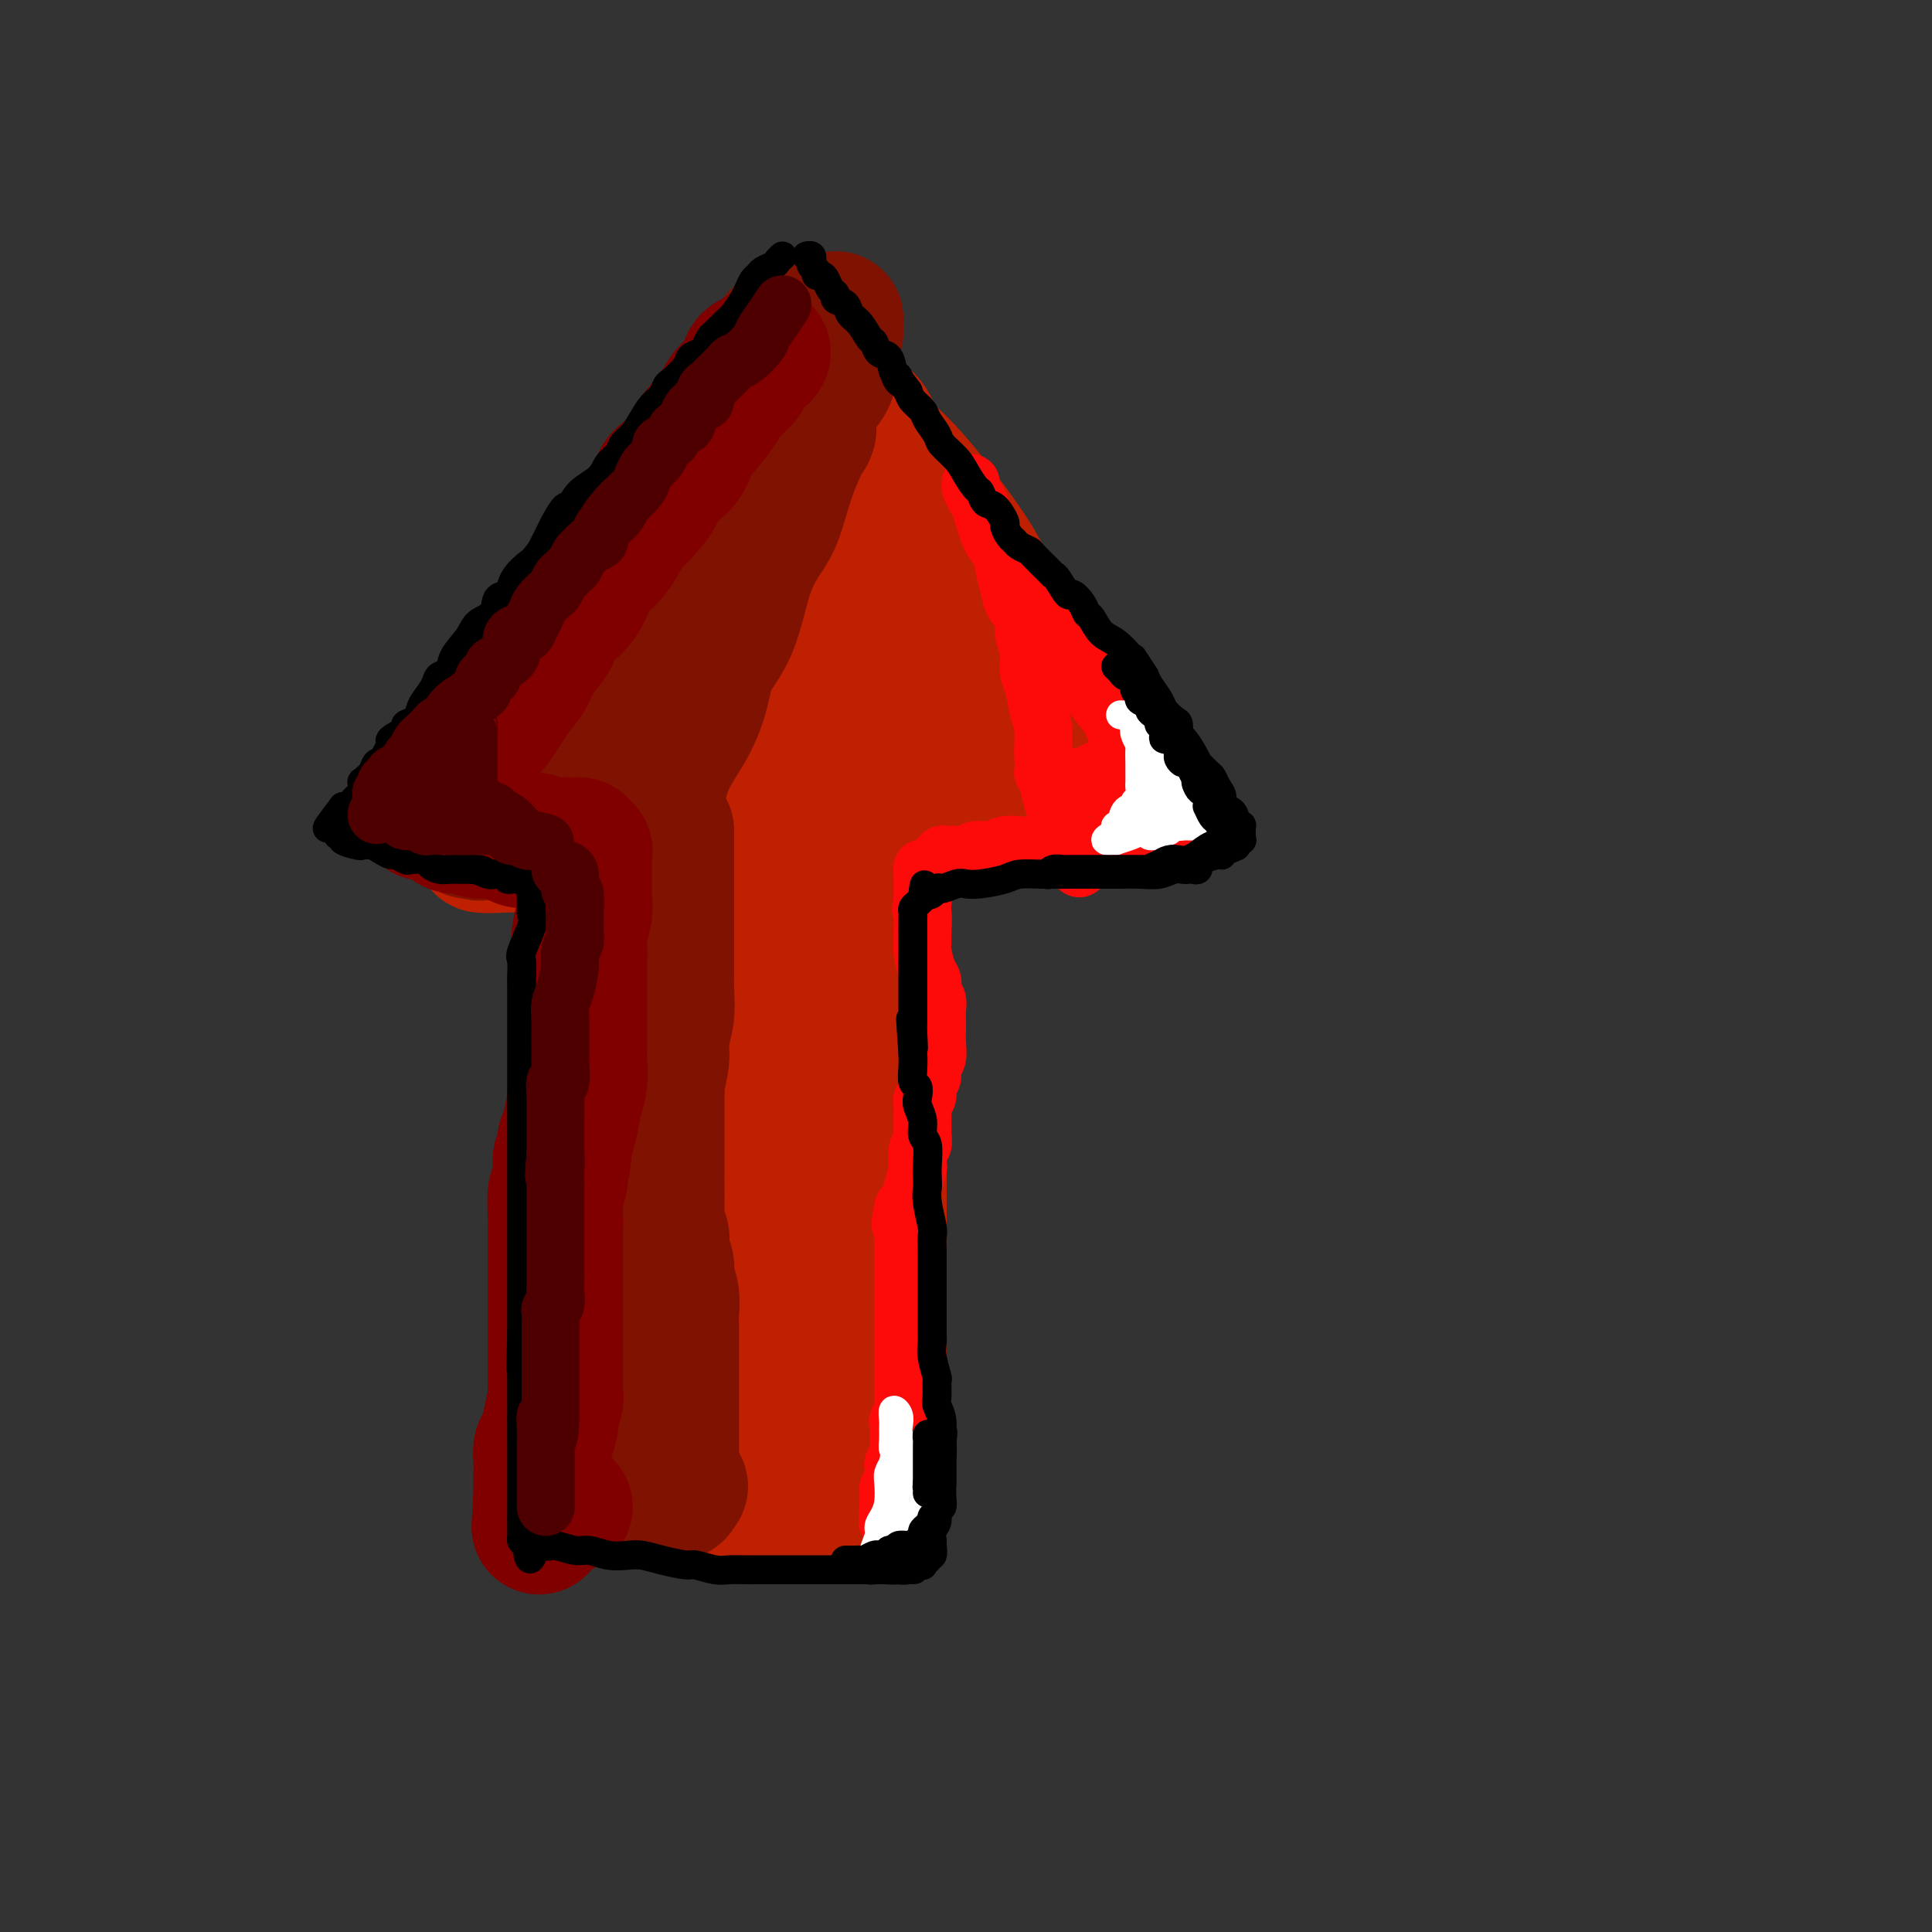 <svg viewBox='0 0 400 400' version='1.1' xmlns='http://www.w3.org/2000/svg' xmlns:xlink='http://www.w3.org/1999/xlink'><rect x="0" y="0" width="400" height="400" fill="#333333" stroke="none"/><g fill='none' stroke='#BF2001' stroke-width='28' stroke-linecap='round' stroke-linejoin='round'><path d='M160,79c0.106,-0.195 0.212,-0.389 0,0c-0.212,0.389 -0.742,1.362 -1,2c-0.258,0.638 -0.243,0.941 -1,2c-0.757,1.059 -2.285,2.874 -4,5c-1.715,2.126 -3.618,4.562 -6,8c-2.382,3.438 -5.242,7.877 -8,13c-2.758,5.123 -5.415,10.928 -8,16c-2.585,5.072 -5.098,9.411 -8,14c-2.902,4.589 -6.193,9.430 -9,14c-2.807,4.570 -5.130,8.870 -7,12c-1.870,3.130 -3.286,5.090 -4,6c-0.714,0.910 -0.725,0.769 -1,1c-0.275,0.231 -0.813,0.832 -1,1c-0.187,0.168 -0.023,-0.099 0,0c0.023,0.099 -0.096,0.562 0,1c0.096,0.438 0.407,0.850 0,1c-0.407,0.150 -1.531,0.039 -2,0c-0.469,-0.039 -0.284,-0.007 0,0c0.284,0.007 0.665,-0.011 1,0c0.335,0.011 0.623,0.052 2,0c1.377,-0.052 3.844,-0.196 7,0c3.156,0.196 7.000,0.732 12,0c5.000,-0.732 11.155,-2.732 17,-4c5.845,-1.268 11.381,-1.803 17,-2c5.619,-0.197 11.320,-0.056 17,0c5.680,0.056 11.340,0.028 17,0'/><path d='M190,169c17.033,-0.928 14.617,-0.248 18,0c3.383,0.248 12.567,0.064 18,0c5.433,-0.064 7.116,-0.007 9,0c1.884,0.007 3.970,-0.037 5,0c1.030,0.037 1.004,0.154 1,0c-0.004,-0.154 0.016,-0.579 0,-1c-0.016,-0.421 -0.066,-0.840 0,-1c0.066,-0.160 0.249,-0.063 0,0c-0.249,0.063 -0.929,0.092 -1,0c-0.071,-0.092 0.469,-0.306 0,-1c-0.469,-0.694 -1.946,-1.869 -3,-3c-1.054,-1.131 -1.686,-2.219 -2,-3c-0.314,-0.781 -0.310,-1.255 -1,-2c-0.690,-0.745 -2.076,-1.762 -3,-3c-0.924,-1.238 -1.387,-2.697 -2,-4c-0.613,-1.303 -1.374,-2.451 -3,-4c-1.626,-1.549 -4.115,-3.500 -6,-6c-1.885,-2.500 -3.166,-5.548 -5,-8c-1.834,-2.452 -4.219,-4.309 -6,-6c-1.781,-1.691 -2.956,-3.218 -4,-5c-1.044,-1.782 -1.955,-3.821 -4,-7c-2.045,-3.179 -5.222,-7.498 -8,-11c-2.778,-3.502 -5.156,-6.187 -7,-8c-1.844,-1.813 -3.154,-2.754 -4,-4c-0.846,-1.246 -1.228,-2.797 -2,-4c-0.772,-1.203 -1.935,-2.058 -3,-3c-1.065,-0.942 -2.033,-1.971 -3,-3'/><path d='M174,82c-10.395,-13.696 -3.381,-5.935 -1,-3c2.381,2.935 0.130,1.045 -1,0c-1.130,-1.045 -1.139,-1.245 -1,-1c0.139,0.245 0.427,0.934 0,2c-0.427,1.066 -1.568,2.509 -2,3c-0.432,0.491 -0.156,0.031 -1,2c-0.844,1.969 -2.809,6.369 -5,10c-2.191,3.631 -4.609,6.494 -7,10c-2.391,3.506 -4.753,7.654 -8,12c-3.247,4.346 -7.377,8.891 -11,13c-3.623,4.109 -6.739,7.784 -9,11c-2.261,3.216 -3.666,5.973 -5,8c-1.334,2.027 -2.597,3.323 -3,4c-0.403,0.677 0.054,0.735 0,1c-0.054,0.265 -0.620,0.735 0,1c0.620,0.265 2.427,0.323 4,0c1.573,-0.323 2.912,-1.029 5,-2c2.088,-0.971 4.925,-2.207 8,-4c3.075,-1.793 6.390,-4.144 11,-7c4.610,-2.856 10.517,-6.216 15,-9c4.483,-2.784 7.544,-4.992 10,-6c2.456,-1.008 4.308,-0.817 5,-1c0.692,-0.183 0.225,-0.742 0,-1c-0.225,-0.258 -0.207,-0.217 -1,1c-0.793,1.217 -2.396,3.608 -4,6'/><path d='M173,132c-1.673,2.041 -3.355,4.144 -4,6c-0.645,1.856 -0.253,3.464 0,5c0.253,1.536 0.367,3.001 1,4c0.633,0.999 1.786,1.532 3,2c1.214,0.468 2.489,0.869 4,1c1.511,0.131 3.257,-0.010 5,0c1.743,0.010 3.482,0.171 5,0c1.518,-0.171 2.814,-0.673 4,-1c1.186,-0.327 2.263,-0.478 3,-2c0.737,-1.522 1.134,-4.415 1,-7c-0.134,-2.585 -0.800,-4.860 -3,-8c-2.200,-3.140 -5.935,-7.143 -10,-11c-4.065,-3.857 -8.459,-7.569 -11,-10c-2.541,-2.431 -3.227,-3.582 -4,-5c-0.773,-1.418 -1.632,-3.104 -3,-4c-1.368,-0.896 -3.245,-1.002 -4,-1c-0.755,0.002 -0.389,0.112 -1,0c-0.611,-0.112 -2.200,-0.444 -3,0c-0.800,0.444 -0.813,1.665 -1,4c-0.187,2.335 -0.550,5.783 -1,9c-0.450,3.217 -0.988,6.204 0,10c0.988,3.796 3.501,8.401 6,11c2.499,2.599 4.985,3.193 7,4c2.015,0.807 3.558,1.828 6,3c2.442,1.172 5.784,2.496 8,3c2.216,0.504 3.305,0.187 4,0c0.695,-0.187 0.995,-0.243 2,0c1.005,0.243 2.716,0.784 3,1c0.284,0.216 -0.858,0.108 -2,0'/><path d='M188,146c3.561,2.159 -1.538,2.056 -8,3c-6.462,0.944 -14.287,2.936 -19,4c-4.713,1.064 -6.315,1.199 -8,2c-1.685,0.801 -3.453,2.269 -5,3c-1.547,0.731 -2.874,0.726 -4,1c-1.126,0.274 -2.052,0.828 -2,1c0.052,0.172 1.081,-0.037 3,0c1.919,0.037 4.728,0.322 8,0c3.272,-0.322 7.007,-1.249 11,-2c3.993,-0.751 8.244,-1.326 12,-2c3.756,-0.674 7.017,-1.446 10,-2c2.983,-0.554 5.689,-0.891 8,-1c2.311,-0.109 4.229,0.008 5,0c0.771,-0.008 0.395,-0.142 1,0c0.605,0.142 2.190,0.560 3,1c0.810,0.440 0.844,0.903 1,1c0.156,0.097 0.434,-0.170 1,0c0.566,0.170 1.420,0.778 2,1c0.580,0.222 0.887,0.060 1,0c0.113,-0.060 0.032,-0.017 0,0c-0.032,0.017 -0.016,0.009 0,0'/><path d='M155,179c-0.045,0.149 -0.090,0.297 0,1c0.090,0.703 0.315,1.959 0,4c-0.315,2.041 -1.170,4.867 -2,8c-0.830,3.133 -1.634,6.574 -2,10c-0.366,3.426 -0.294,6.839 -1,11c-0.706,4.161 -2.189,9.071 -3,13c-0.811,3.929 -0.949,6.876 -1,10c-0.051,3.124 -0.014,6.425 0,9c0.014,2.575 0.004,4.425 0,7c-0.004,2.575 -0.001,5.875 0,8c0.001,2.125 0.000,3.075 0,5c-0.000,1.925 -0.000,4.825 0,7c0.000,2.175 0.000,3.626 0,5c-0.000,1.374 -0.000,2.671 0,4c0.000,1.329 0.000,2.692 0,4c-0.000,1.308 -0.000,2.563 0,4c0.000,1.437 0.000,3.057 0,4c-0.000,0.943 -0.000,1.209 0,2c0.000,0.791 0.000,2.106 0,3c-0.000,0.894 -0.000,1.368 0,2c0.000,0.632 0.000,1.422 0,2c-0.000,0.578 -0.001,0.943 0,1c0.001,0.057 0.003,-0.195 0,0c-0.003,0.195 -0.011,0.836 0,1c0.011,0.164 0.041,-0.148 0,0c-0.041,0.148 -0.155,0.757 0,1c0.155,0.243 0.577,0.122 1,0'/><path d='M147,305c0.512,10.657 1.294,2.799 2,0c0.706,-2.799 1.338,-0.538 3,0c1.662,0.538 4.354,-0.649 6,-1c1.646,-0.351 2.246,0.132 3,0c0.754,-0.132 1.663,-0.878 2,-1c0.337,-0.122 0.100,0.381 0,0c-0.100,-0.381 -0.065,-1.645 0,-3c0.065,-1.355 0.161,-2.802 0,-4c-0.161,-1.198 -0.579,-2.146 -1,-3c-0.421,-0.854 -0.845,-1.614 -1,-3c-0.155,-1.386 -0.042,-3.398 0,-5c0.042,-1.602 0.011,-2.794 0,-4c-0.011,-1.206 -0.003,-2.425 0,-4c0.003,-1.575 0.001,-3.507 0,-5c-0.001,-1.493 -0.000,-2.548 0,-4c0.000,-1.452 0.000,-3.300 0,-5c-0.000,-1.700 -0.000,-3.252 0,-5c0.000,-1.748 0.000,-3.691 0,-5c-0.000,-1.309 -0.000,-1.983 0,-3c0.000,-1.017 0.000,-2.376 0,-4c-0.000,-1.624 -0.000,-3.514 0,-5c0.000,-1.486 0.000,-2.567 0,-4c-0.000,-1.433 -0.000,-3.216 0,-5'/><path d='M161,232c-0.472,-11.443 -0.651,-6.049 -1,-5c-0.349,1.049 -0.868,-2.247 -1,-4c-0.132,-1.753 0.122,-1.965 0,-3c-0.122,-1.035 -0.621,-2.895 -1,-4c-0.379,-1.105 -0.637,-1.457 -1,-3c-0.363,-1.543 -0.829,-4.279 -1,-6c-0.171,-1.721 -0.046,-2.429 0,-3c0.046,-0.571 0.012,-1.005 0,-2c-0.012,-0.995 -0.002,-2.550 0,-4c0.002,-1.450 -0.003,-2.796 0,-4c0.003,-1.204 0.015,-2.267 0,-3c-0.015,-0.733 -0.057,-1.137 0,-2c0.057,-0.863 0.212,-2.184 0,-3c-0.212,-0.816 -0.792,-1.125 -1,-2c-0.208,-0.875 -0.044,-2.315 0,-3c0.044,-0.685 -0.031,-0.613 0,-1c0.031,-0.387 0.167,-1.232 0,-2c-0.167,-0.768 -0.637,-1.459 -1,-2c-0.363,-0.541 -0.619,-0.933 -1,-1c-0.381,-0.067 -0.886,0.192 -1,0c-0.114,-0.192 0.163,-0.836 0,-1c-0.163,-0.164 -0.764,0.152 -1,0c-0.236,-0.152 -0.105,-0.773 0,-1c0.105,-0.227 0.183,-0.062 0,0c-0.183,0.062 -0.627,0.019 -1,0c-0.373,-0.019 -0.675,-0.016 -1,0c-0.325,0.016 -0.675,0.046 -1,0c-0.325,-0.046 -0.626,-0.166 -1,0c-0.374,0.166 -0.821,0.619 -1,1c-0.179,0.381 -0.089,0.691 0,1'/><path d='M146,175c-0.774,0.512 -0.207,0.793 0,1c0.207,0.207 0.056,0.340 0,1c-0.056,0.660 -0.015,1.847 0,3c0.015,1.153 0.004,2.273 0,3c-0.004,0.727 -0.001,1.059 0,2c0.001,0.941 0.000,2.489 0,4c-0.000,1.511 -0.000,2.985 0,4c0.000,1.015 0.000,1.569 0,2c-0.000,0.431 -0.000,0.737 0,2c0.000,1.263 0.000,3.482 0,5c-0.000,1.518 -0.000,2.336 0,3c0.000,0.664 0.000,1.176 0,2c-0.000,0.824 -0.000,1.961 0,3c0.000,1.039 -0.000,1.981 0,3c0.000,1.019 0.000,2.116 0,3c-0.000,0.884 -0.000,1.557 0,3c0.000,1.443 0.000,3.657 0,5c-0.000,1.343 -0.000,1.814 0,3c0.000,1.186 0.000,3.087 0,4c-0.000,0.913 -0.000,0.836 0,2c0.000,1.164 0.001,3.568 0,5c-0.001,1.432 -0.003,1.894 0,4c0.003,2.106 0.012,5.858 0,8c-0.012,2.142 -0.046,2.673 0,4c0.046,1.327 0.170,3.448 0,5c-0.170,1.552 -0.634,2.533 -1,4c-0.366,1.467 -0.634,3.418 -1,5c-0.366,1.582 -0.830,2.795 -1,4c-0.170,1.205 -0.046,2.401 0,4c0.046,1.599 0.013,3.600 0,5c-0.013,1.400 -0.007,2.200 0,3'/><path d='M143,284c-0.448,17.131 -0.067,5.458 0,2c0.067,-3.458 -0.178,1.300 0,4c0.178,2.700 0.780,3.343 1,4c0.220,0.657 0.059,1.327 0,2c-0.059,0.673 -0.016,1.350 0,2c0.016,0.650 0.004,1.273 0,2c-0.004,0.727 -0.001,1.557 0,2c0.001,0.443 0.000,0.500 0,1c-0.000,0.500 0.000,1.443 0,2c-0.000,0.557 -0.001,0.728 0,1c0.001,0.272 0.004,0.646 0,1c-0.004,0.354 -0.016,0.687 0,1c0.016,0.313 0.060,0.606 0,1c-0.060,0.394 -0.223,0.890 0,1c0.223,0.110 0.833,-0.167 1,0c0.167,0.167 -0.110,0.777 0,1c0.110,0.223 0.606,0.060 1,0c0.394,-0.060 0.685,-0.016 1,0c0.315,0.016 0.653,0.004 1,0c0.347,-0.004 0.701,-0.001 1,0c0.299,0.001 0.541,0.000 1,0c0.459,-0.000 1.133,-0.000 2,0c0.867,0.000 1.926,0.000 3,0c1.074,-0.000 2.164,-0.000 3,0c0.836,0.000 1.418,0.000 2,0'/><path d='M160,311c3.083,-0.000 3.290,-0.000 4,0c0.710,0.000 1.923,0.000 3,0c1.077,-0.000 2.018,-0.000 3,0c0.982,0.000 2.004,0.001 3,0c0.996,-0.001 1.966,-0.003 3,0c1.034,0.003 2.134,0.012 3,0c0.866,-0.012 1.500,-0.044 2,0c0.500,0.044 0.866,0.166 1,0c0.134,-0.166 0.036,-0.619 0,-1c-0.036,-0.381 -0.010,-0.690 0,-1c0.010,-0.310 0.003,-0.621 0,-1c-0.003,-0.379 -0.001,-0.826 0,-1c0.001,-0.174 0.000,-0.074 0,0c-0.000,0.074 -0.000,0.123 0,0c0.000,-0.123 0.000,-0.417 0,-1c-0.000,-0.583 -0.000,-1.454 0,-2c0.000,-0.546 0.000,-0.765 0,-1c-0.000,-0.235 -0.000,-0.486 0,-1c0.000,-0.514 0.000,-1.292 0,-2c-0.000,-0.708 -0.000,-1.345 0,-2c0.000,-0.655 0.000,-1.327 0,-2'/><path d='M182,296c0.000,-2.569 0.000,-1.491 0,-2c0.000,-0.509 0.000,-2.604 0,-4c0.000,-1.396 0.000,-2.095 0,-3c0.000,-0.905 -0.000,-2.018 0,-3c0.000,-0.982 0.000,-1.832 0,-3c0.000,-1.168 0.000,-2.653 0,-4c0.000,-1.347 0.000,-2.555 0,-4c0.000,-1.445 0.000,-3.128 0,-4c0.000,-0.872 0.000,-0.932 0,-2c0.000,-1.068 0.000,-3.143 0,-4c-0.000,-0.857 0.000,-0.497 0,-1c0.000,-0.503 0.000,-1.869 0,-3c0.000,-1.131 0.000,-2.028 0,-3c0.000,-0.972 0.000,-2.018 0,-3c0.000,-0.982 -0.000,-1.900 0,-3c0.000,-1.100 0.000,-2.384 0,-4c0.000,-1.616 -0.000,-3.565 0,-5c0.000,-1.435 0.000,-2.355 0,-3c0.000,-0.645 -0.000,-1.014 0,-2c0.000,-0.986 0.000,-2.589 0,-4c0.000,-1.411 -0.000,-2.631 0,-4c0.000,-1.369 0.000,-2.886 0,-4c0.000,-1.114 -0.000,-1.824 0,-3c0.000,-1.176 0.000,-2.817 0,-5c0.000,-2.183 -0.000,-4.908 0,-7c0.000,-2.092 0.000,-3.550 0,-5c0.000,-1.450 -0.000,-2.891 0,-4c0.000,-1.109 0.000,-1.885 0,-3c0.000,-1.115 -0.000,-2.569 0,-4c0.000,-1.431 0.000,-2.837 0,-4c-0.000,-1.163 0.000,-2.081 0,-3'/><path d='M182,186c0.000,-17.576 0.000,-6.517 0,-3c0.000,3.517 0.000,-0.508 0,-3c0.000,-2.492 0.000,-3.452 0,-4c0.000,-0.548 -0.000,-0.686 0,-1c0.000,-0.314 0.000,-0.804 0,-1c0.000,-0.196 0.000,-0.098 0,0'/></g>
<g fill='none' stroke='#7F1201' stroke-width='28' stroke-linecap='round' stroke-linejoin='round'><path d='M161,70c-0.350,1.227 -0.701,2.454 -1,3c-0.299,0.546 -0.548,0.410 -1,1c-0.452,0.590 -1.108,1.904 -2,3c-0.892,1.096 -2.019,1.973 -3,3c-0.981,1.027 -1.816,2.203 -3,4c-1.184,1.797 -2.718,4.214 -4,6c-1.282,1.786 -2.311,2.939 -3,4c-0.689,1.061 -1.039,2.028 -2,3c-0.961,0.972 -2.535,1.950 -3,3c-0.465,1.050 0.177,2.174 0,3c-0.177,0.826 -1.173,1.355 -2,3c-0.827,1.645 -1.485,4.407 -2,6c-0.515,1.593 -0.886,2.016 -2,3c-1.114,0.984 -2.971,2.528 -4,4c-1.029,1.472 -1.231,2.873 -2,4c-0.769,1.127 -2.107,1.981 -3,3c-0.893,1.019 -1.341,2.203 -2,3c-0.659,0.797 -1.527,1.206 -2,2c-0.473,0.794 -0.549,1.973 -1,3c-0.451,1.027 -1.275,1.903 -2,3c-0.725,1.097 -1.350,2.415 -2,3c-0.650,0.585 -1.326,0.439 -2,1c-0.674,0.561 -1.346,1.831 -2,3c-0.654,1.169 -1.292,2.238 -2,3c-0.708,0.762 -1.488,1.218 -2,2c-0.512,0.782 -0.756,1.891 -1,3'/><path d='M106,152c-8.692,12.799 -2.921,3.797 -1,1c1.921,-2.797 -0.007,0.613 -1,2c-0.993,1.387 -1.051,0.753 -1,1c0.051,0.247 0.210,1.376 0,2c-0.210,0.624 -0.789,0.742 -1,1c-0.211,0.258 -0.055,0.657 0,1c0.055,0.343 0.007,0.632 0,1c-0.007,0.368 0.026,0.816 0,1c-0.026,0.184 -0.112,0.105 0,0c0.112,-0.105 0.422,-0.235 1,0c0.578,0.235 1.423,0.836 2,1c0.577,0.164 0.886,-0.111 1,0c0.114,0.111 0.034,0.606 0,1c-0.034,0.394 -0.021,0.686 0,1c0.021,0.314 0.051,0.648 0,1c-0.051,0.352 -0.184,0.720 -1,1c-0.816,0.280 -2.315,0.471 -3,1c-0.685,0.529 -0.557,1.396 -1,2c-0.443,0.604 -1.459,0.945 -2,1c-0.541,0.055 -0.607,-0.178 -1,0c-0.393,0.178 -1.112,0.765 -1,1c0.112,0.235 1.056,0.117 2,0'/><path d='M99,172c-0.539,0.928 1.614,0.249 3,0c1.386,-0.249 2.004,-0.067 3,0c0.996,0.067 2.368,0.018 4,0c1.632,-0.018 3.522,-0.005 5,0c1.478,0.005 2.542,0.001 4,0c1.458,-0.001 3.309,0.001 5,0c1.691,-0.001 3.224,-0.005 5,0c1.776,0.005 3.797,0.019 5,0c1.203,-0.019 1.589,-0.070 2,0c0.411,0.070 0.846,0.261 1,0c0.154,-0.261 0.025,-0.973 0,-1c-0.025,-0.027 0.052,0.631 0,0c-0.052,-0.631 -0.234,-2.551 0,-5c0.234,-2.449 0.884,-5.427 2,-8c1.116,-2.573 2.696,-4.742 4,-7c1.304,-2.258 2.330,-4.606 3,-7c0.670,-2.394 0.984,-4.834 2,-7c1.016,-2.166 2.733,-4.059 4,-7c1.267,-2.941 2.083,-6.932 3,-10c0.917,-3.068 1.937,-5.214 3,-7c1.063,-1.786 2.171,-3.212 3,-5c0.829,-1.788 1.380,-3.940 2,-6c0.620,-2.060 1.310,-4.030 2,-6'/><path d='M164,96c4.685,-10.654 3.398,-6.290 3,-6c-0.398,0.290 0.093,-3.494 1,-6c0.907,-2.506 2.229,-3.736 3,-5c0.771,-1.264 0.992,-2.564 1,-4c0.008,-1.436 -0.199,-3.009 0,-4c0.199,-0.991 0.802,-1.399 1,-2c0.198,-0.601 -0.008,-1.395 0,-2c0.008,-0.605 0.229,-1.021 0,-1c-0.229,0.021 -0.908,0.479 -1,1c-0.092,0.521 0.405,1.107 0,2c-0.405,0.893 -1.711,2.095 -3,4c-1.289,1.905 -2.561,4.514 -4,7c-1.439,2.486 -3.046,4.848 -4,7c-0.954,2.152 -1.255,4.095 -2,6c-0.745,1.905 -1.933,3.772 -3,6c-1.067,2.228 -2.014,4.817 -3,7c-0.986,2.183 -2.012,3.960 -3,6c-0.988,2.040 -1.939,4.344 -3,6c-1.061,1.656 -2.231,2.665 -3,4c-0.769,1.335 -1.136,2.995 -2,4c-0.864,1.005 -2.226,1.356 -3,2c-0.774,0.644 -0.960,1.583 -2,3c-1.040,1.417 -2.935,3.312 -4,5c-1.065,1.688 -1.299,3.168 -2,4c-0.701,0.832 -1.868,1.017 -3,2c-1.132,0.983 -2.228,2.765 -3,4c-0.772,1.235 -1.221,1.924 -2,3c-0.779,1.076 -1.890,2.538 -3,4'/><path d='M120,153c-4.292,5.980 -1.522,3.431 -1,3c0.522,-0.431 -1.205,1.258 -2,2c-0.795,0.742 -0.660,0.539 -1,1c-0.340,0.461 -1.157,1.588 -1,2c0.157,0.412 1.287,0.110 2,0c0.713,-0.110 1.009,-0.030 2,0c0.991,0.030 2.676,0.008 4,0c1.324,-0.008 2.288,-0.002 3,0c0.712,0.002 1.171,0.001 2,0c0.829,-0.001 2.026,-0.000 3,0c0.974,0.000 1.724,0.000 2,0c0.276,-0.000 0.079,-0.000 0,0c-0.079,0.000 -0.039,0.000 0,0'/><path d='M138,172c-0.000,0.353 -0.000,0.706 0,1c0.000,0.294 0.000,0.528 0,1c-0.000,0.472 -0.000,1.182 0,2c0.000,0.818 0.000,1.743 0,3c-0.000,1.257 -0.000,2.845 0,4c0.000,1.155 0.001,1.875 0,4c-0.001,2.125 -0.004,5.653 0,8c0.004,2.347 0.016,3.512 0,5c-0.016,1.488 -0.060,3.300 0,5c0.060,1.700 0.223,3.288 0,5c-0.223,1.712 -0.833,3.546 -1,5c-0.167,1.454 0.109,2.527 0,4c-0.109,1.473 -0.603,3.345 -1,5c-0.397,1.655 -0.698,3.093 -1,5c-0.302,1.907 -0.606,4.282 -1,6c-0.394,1.718 -0.880,2.780 -1,4c-0.120,1.220 0.126,2.597 0,4c-0.126,1.403 -0.622,2.833 -1,5c-0.378,2.167 -0.637,5.072 -1,7c-0.363,1.928 -0.829,2.879 -1,4c-0.171,1.121 -0.046,2.413 0,4c0.046,1.587 0.012,3.468 0,5c-0.012,1.532 -0.003,2.716 0,4c0.003,1.284 0.001,2.669 0,4c-0.001,1.331 -0.000,2.608 0,4c0.000,1.392 0.000,2.899 0,4c-0.000,1.101 -0.000,1.796 0,3c0.000,1.204 0.000,2.915 0,4c-0.000,1.085 -0.000,1.542 0,2'/><path d='M130,293c-0.000,5.803 -0.000,3.309 0,3c0.000,-0.309 0.000,1.566 0,3c-0.000,1.434 -0.000,2.426 0,3c0.000,0.574 0.000,0.731 0,1c-0.000,0.269 -0.000,0.649 0,1c0.000,0.351 0.000,0.671 0,1c-0.000,0.329 -0.000,0.666 0,1c0.000,0.334 0.002,0.664 0,1c-0.002,0.336 -0.006,0.680 0,1c0.006,0.320 0.023,0.618 0,1c-0.023,0.382 -0.087,0.849 0,1c0.087,0.151 0.324,-0.012 1,0c0.676,0.012 1.792,0.199 2,0c0.208,-0.199 -0.491,-0.786 0,-1c0.491,-0.214 2.174,-0.057 3,0c0.826,0.057 0.796,0.012 1,0c0.204,-0.012 0.642,0.007 1,0c0.358,-0.007 0.635,-0.040 1,0c0.365,0.040 0.819,0.154 1,0c0.181,-0.154 0.091,-0.577 0,-1'/><path d='M140,308c1.608,-0.135 0.627,-0.473 0,-1c-0.627,-0.527 -0.900,-1.245 -1,-2c-0.100,-0.755 -0.027,-1.549 0,-2c0.027,-0.451 0.007,-0.560 0,-1c-0.007,-0.440 -0.002,-1.211 0,-2c0.002,-0.789 0.001,-1.596 0,-2c-0.001,-0.404 -0.000,-0.405 0,-1c0.000,-0.595 0.000,-1.784 0,-3c-0.000,-1.216 -0.000,-2.457 0,-3c0.000,-0.543 -0.000,-0.386 0,-1c0.000,-0.614 0.000,-1.999 0,-3c-0.000,-1.001 -0.000,-1.617 0,-3c0.000,-1.383 0.001,-3.532 0,-5c-0.001,-1.468 -0.004,-2.255 0,-3c0.004,-0.745 0.016,-1.448 0,-2c-0.016,-0.552 -0.061,-0.951 0,-2c0.061,-1.049 0.228,-2.746 0,-4c-0.228,-1.254 -0.849,-2.064 -1,-3c-0.151,-0.936 0.170,-1.999 0,-3c-0.170,-1.001 -0.830,-1.942 -1,-3c-0.170,-1.058 0.151,-2.235 0,-3c-0.151,-0.765 -0.772,-1.118 -1,-2c-0.228,-0.882 -0.061,-2.293 0,-4c0.061,-1.707 0.016,-3.708 0,-5c-0.016,-1.292 -0.004,-1.874 0,-3c0.004,-1.126 0.001,-2.797 0,-4c-0.001,-1.203 -0.000,-1.939 0,-3c0.000,-1.061 0.000,-2.446 0,-4c-0.000,-1.554 -0.000,-3.277 0,-5'/><path d='M136,226c-0.616,-13.165 -0.155,-5.078 0,-3c0.155,2.078 0.003,-1.853 0,-4c-0.003,-2.147 0.143,-2.511 0,-4c-0.143,-1.489 -0.574,-4.103 -1,-6c-0.426,-1.897 -0.846,-3.078 -1,-4c-0.154,-0.922 -0.041,-1.586 0,-3c0.041,-1.414 0.011,-3.578 0,-5c-0.011,-1.422 -0.003,-2.104 0,-3c0.003,-0.896 0.001,-2.007 0,-3c-0.001,-0.993 -0.000,-1.867 0,-3c0.000,-1.133 -0.000,-2.524 0,-4c0.000,-1.476 0.000,-3.036 0,-4c-0.000,-0.964 -0.001,-1.332 0,-2c0.001,-0.668 0.003,-1.637 0,-2c-0.003,-0.363 -0.012,-0.121 0,-1c0.012,-0.879 0.046,-2.879 0,-4c-0.046,-1.121 -0.170,-1.364 0,-2c0.170,-0.636 0.634,-1.665 1,-3c0.366,-1.335 0.634,-2.977 1,-4c0.366,-1.023 0.829,-1.429 1,-2c0.171,-0.571 0.050,-1.308 0,-2c-0.050,-0.692 -0.028,-1.337 0,-2c0.028,-0.663 0.064,-1.342 0,-2c-0.064,-0.658 -0.227,-1.294 0,-2c0.227,-0.706 0.845,-1.482 1,-2c0.155,-0.518 -0.154,-0.778 0,-1c0.154,-0.222 0.772,-0.406 1,-1c0.228,-0.594 0.065,-1.598 0,-2c-0.065,-0.402 -0.033,-0.201 0,0'/></g>
<g fill='none' stroke='#800000' stroke-width='28' stroke-linecap='round' stroke-linejoin='round'><path d='M158,73c-0.205,0.381 -0.410,0.761 -1,1c-0.590,0.239 -1.564,0.335 -2,1c-0.436,0.665 -0.334,1.899 -1,3c-0.666,1.101 -2.101,2.069 -3,3c-0.899,0.931 -1.261,1.824 -2,3c-0.739,1.176 -1.855,2.633 -3,4c-1.145,1.367 -2.321,2.643 -3,4c-0.679,1.357 -0.863,2.794 -2,4c-1.137,1.206 -3.228,2.182 -4,3c-0.772,0.818 -0.227,1.478 -1,3c-0.773,1.522 -2.865,3.904 -4,5c-1.135,1.096 -1.314,0.905 -2,2c-0.686,1.095 -1.878,3.476 -3,5c-1.122,1.524 -2.175,2.189 -3,3c-0.825,0.811 -1.424,1.766 -2,3c-0.576,1.234 -1.131,2.745 -2,4c-0.869,1.255 -2.052,2.254 -3,3c-0.948,0.746 -1.659,1.239 -2,2c-0.341,0.761 -0.310,1.790 -1,3c-0.690,1.210 -2.100,2.602 -3,4c-0.900,1.398 -1.291,2.801 -2,4c-0.709,1.199 -1.737,2.194 -3,4c-1.263,1.806 -2.763,4.424 -4,6c-1.237,1.576 -2.213,2.110 -3,3c-0.787,0.890 -1.386,2.135 -2,3c-0.614,0.865 -1.242,1.348 -2,2c-0.758,0.652 -1.645,1.472 -2,2c-0.355,0.528 -0.177,0.764 0,1'/><path d='M93,161c-10.051,13.871 -2.679,4.547 0,1c2.679,-3.547 0.665,-1.319 0,0c-0.665,1.319 0.018,1.730 0,2c-0.018,0.270 -0.738,0.401 -1,1c-0.262,0.599 -0.066,1.667 0,2c0.066,0.333 0.003,-0.070 0,0c-0.003,0.070 0.053,0.611 0,1c-0.053,0.389 -0.215,0.625 0,1c0.215,0.375 0.805,0.889 1,1c0.195,0.111 -0.007,-0.181 0,0c0.007,0.181 0.222,0.836 1,1c0.778,0.164 2.119,-0.162 3,0c0.881,0.162 1.304,0.813 2,1c0.696,0.187 1.667,-0.090 3,0c1.333,0.090 3.028,0.546 4,1c0.972,0.454 1.219,0.905 2,1c0.781,0.095 2.095,-0.167 3,0c0.905,0.167 1.401,0.762 2,1c0.599,0.238 1.299,0.119 2,0'/><path d='M115,175c3.582,0.773 1.538,0.206 1,0c-0.538,-0.206 0.429,-0.051 1,0c0.571,0.051 0.745,-0.001 1,0c0.255,0.001 0.590,0.056 1,0c0.410,-0.056 0.894,-0.222 1,0c0.106,0.222 -0.168,0.832 0,1c0.168,0.168 0.777,-0.107 1,0c0.223,0.107 0.060,0.594 0,1c-0.060,0.406 -0.016,0.731 0,1c0.016,0.269 0.005,0.483 0,1c-0.005,0.517 -0.005,1.339 0,2c0.005,0.661 0.015,1.162 0,2c-0.015,0.838 -0.057,2.012 0,3c0.057,0.988 0.211,1.790 0,3c-0.211,1.210 -0.789,2.830 -1,4c-0.211,1.170 -0.057,1.891 0,3c0.057,1.109 0.015,2.607 0,4c-0.015,1.393 -0.004,2.683 0,4c0.004,1.317 0.002,2.663 0,4c-0.002,1.337 -0.003,2.667 0,4c0.003,1.333 0.012,2.671 0,4c-0.012,1.329 -0.045,2.649 0,4c0.045,1.351 0.167,2.733 0,4c-0.167,1.267 -0.622,2.418 -1,4c-0.378,1.582 -0.679,3.595 -1,5c-0.321,1.405 -0.660,2.203 -1,3'/><path d='M117,236c-0.862,9.975 -1.015,4.912 -1,4c0.015,-0.912 0.200,2.328 0,4c-0.200,1.672 -0.786,1.775 -1,3c-0.214,1.225 -0.057,3.573 0,5c0.057,1.427 0.015,1.932 0,3c-0.015,1.068 -0.004,2.699 0,4c0.004,1.301 0.001,2.271 0,3c-0.001,0.729 -0.000,1.217 0,2c0.000,0.783 0.000,1.862 0,3c-0.000,1.138 -0.000,2.334 0,3c0.000,0.666 0.000,0.801 0,2c-0.000,1.199 -0.000,3.460 0,4c0.000,0.540 0.000,-0.643 0,0c-0.000,0.643 -0.000,3.112 0,4c0.000,0.888 0.001,0.196 0,1c-0.001,0.804 -0.004,3.106 0,4c0.004,0.894 0.016,0.381 0,1c-0.016,0.619 -0.060,2.372 0,3c0.060,0.628 0.222,0.132 0,1c-0.222,0.868 -0.830,3.101 -1,4c-0.170,0.899 0.098,0.464 0,1c-0.098,0.536 -0.562,2.044 -1,3c-0.438,0.956 -0.849,1.360 -1,2c-0.151,0.640 -0.040,1.516 0,2c0.040,0.484 0.011,0.578 0,1c-0.011,0.422 -0.003,1.174 0,2c0.003,0.826 0.001,1.727 0,2c-0.001,0.273 -0.000,-0.081 0,0c0.000,0.081 0.000,0.599 0,1c-0.000,0.401 -0.000,0.686 0,1c0.000,0.314 0.000,0.657 0,1'/><path d='M112,310c-0.761,11.614 -0.162,3.648 0,1c0.162,-2.648 -0.111,0.023 0,1c0.111,0.977 0.608,0.262 1,0c0.392,-0.262 0.680,-0.070 1,0c0.320,0.070 0.673,0.019 1,0c0.327,-0.019 0.626,-0.005 1,0c0.374,0.005 0.821,0.001 1,0c0.179,-0.001 0.089,-0.001 0,0'/></g>
<g fill='none' stroke='#FD0A0A' stroke-width='12' stroke-linecap='round' stroke-linejoin='round'><path d='M201,100c-0.095,0.213 -0.191,0.426 0,1c0.191,0.574 0.667,1.511 1,2c0.333,0.489 0.523,0.532 1,2c0.477,1.468 1.240,4.360 2,6c0.760,1.640 1.518,2.028 2,3c0.482,0.972 0.688,2.528 1,4c0.312,1.472 0.729,2.861 1,4c0.271,1.139 0.398,2.027 1,3c0.602,0.973 1.681,2.029 2,3c0.319,0.971 -0.122,1.856 0,3c0.122,1.144 0.807,2.548 1,4c0.193,1.452 -0.107,2.954 0,4c0.107,1.046 0.620,1.637 1,3c0.380,1.363 0.626,3.498 1,5c0.374,1.502 0.874,2.370 1,4c0.126,1.630 -0.124,4.022 0,6c0.124,1.978 0.621,3.542 1,5c0.379,1.458 0.641,2.810 1,4c0.359,1.190 0.814,2.218 1,3c0.186,0.782 0.103,1.319 0,2c-0.103,0.681 -0.225,1.507 0,2c0.225,0.493 0.798,0.654 1,1c0.202,0.346 0.034,0.876 0,1c-0.034,0.124 0.068,-0.159 0,0c-0.068,0.159 -0.305,0.760 0,1c0.305,0.240 1.153,0.120 2,0'/><path d='M222,176c1.945,7.426 1.809,1.989 2,0c0.191,-1.989 0.710,-0.532 2,0c1.290,0.532 3.351,0.139 5,0c1.649,-0.139 2.887,-0.024 4,0c1.113,0.024 2.102,-0.044 3,0c0.898,0.044 1.705,0.200 2,0c0.295,-0.200 0.080,-0.757 0,-1c-0.080,-0.243 -0.023,-0.172 0,-1c0.023,-0.828 0.011,-2.554 0,-4c-0.011,-1.446 -0.022,-2.611 0,-4c0.022,-1.389 0.078,-3.001 0,-4c-0.078,-0.999 -0.289,-1.386 -1,-3c-0.711,-1.614 -1.923,-4.455 -3,-7c-1.077,-2.545 -2.018,-4.793 -3,-7c-0.982,-2.207 -2.005,-4.371 -3,-6c-0.995,-1.629 -1.964,-2.722 -3,-4c-1.036,-1.278 -2.140,-2.741 -3,-4c-0.860,-1.259 -1.476,-2.312 -2,-3c-0.524,-0.688 -0.955,-1.009 -2,-2c-1.045,-0.991 -2.704,-2.651 -4,-4c-1.296,-1.349 -2.227,-2.385 -3,-3c-0.773,-0.615 -1.386,-0.807 -2,-1'/><path d='M211,118c-3.111,-3.171 -1.388,-0.600 -1,0c0.388,0.600 -0.558,-0.772 -1,-1c-0.442,-0.228 -0.380,0.687 0,1c0.380,0.313 1.077,0.023 2,1c0.923,0.977 2.071,3.220 3,5c0.929,1.780 1.637,3.096 4,7c2.363,3.904 6.381,10.394 9,14c2.619,3.606 3.840,4.326 6,8c2.160,3.674 5.258,10.303 7,13c1.742,2.697 2.128,1.464 2,1c-0.128,-0.464 -0.770,-0.159 -2,0c-1.230,0.159 -3.047,0.172 -4,0c-0.953,-0.172 -1.041,-0.530 -2,-1c-0.959,-0.470 -2.790,-1.054 -5,-2c-2.210,-0.946 -4.800,-2.254 -7,-3c-2.200,-0.746 -4.010,-0.928 -5,-1c-0.990,-0.072 -1.160,-0.033 -1,0c0.160,0.033 0.650,0.059 1,0c0.350,-0.059 0.561,-0.204 1,0c0.439,0.204 1.107,0.756 2,1c0.893,0.244 2.010,0.181 3,0c0.990,-0.181 1.854,-0.480 3,-1c1.146,-0.520 2.573,-1.260 4,-2'/><path d='M230,158c2.157,-0.282 1.048,0.014 1,0c-0.048,-0.014 0.963,-0.337 1,-2c0.037,-1.663 -0.900,-4.665 -2,-7c-1.100,-2.335 -2.365,-4.001 -3,-5c-0.635,-0.999 -0.642,-1.329 -1,-2c-0.358,-0.671 -1.066,-1.681 -1,-2c0.066,-0.319 0.906,0.055 1,0c0.094,-0.055 -0.560,-0.537 3,4c3.560,4.537 11.332,14.094 15,18c3.668,3.906 3.230,2.160 3,2c-0.230,-0.160 -0.254,1.267 0,2c0.254,0.733 0.786,0.771 1,1c0.214,0.229 0.109,0.649 0,1c-0.109,0.351 -0.222,0.633 0,1c0.222,0.367 0.778,0.819 1,1c0.222,0.181 0.111,0.090 0,0'/><path d='M215,175c-0.298,-0.001 -0.597,-0.001 -1,0c-0.403,0.001 -0.912,0.004 -1,0c-0.088,-0.004 0.243,-0.016 0,0c-0.243,0.016 -1.062,0.061 -2,0c-0.938,-0.061 -1.995,-0.226 -3,0c-1.005,0.226 -1.957,0.845 -3,1c-1.043,0.155 -2.177,-0.154 -3,0c-0.823,0.154 -1.335,0.772 -2,1c-0.665,0.228 -1.484,0.065 -2,0c-0.516,-0.065 -0.731,-0.033 -1,0c-0.269,0.033 -0.593,0.065 -1,0c-0.407,-0.065 -0.897,-0.229 -1,0c-0.103,0.229 0.180,0.850 0,1c-0.180,0.150 -0.822,-0.169 -1,0c-0.178,0.169 0.110,0.828 0,1c-0.110,0.172 -0.618,-0.143 -1,0c-0.382,0.143 -0.638,0.745 -1,1c-0.362,0.255 -0.829,0.162 -1,0c-0.171,-0.162 -0.046,-0.395 0,0c0.046,0.395 0.012,1.418 0,2c-0.012,0.582 -0.003,0.723 0,1c0.003,0.277 0.001,0.690 0,1c-0.001,0.310 -0.000,0.517 0,1c0.000,0.483 0.000,1.241 0,2'/><path d='M191,187c-0.618,1.785 -0.163,1.248 0,2c0.163,0.752 0.033,2.792 0,4c-0.033,1.208 0.030,1.584 0,2c-0.030,0.416 -0.153,0.871 0,2c0.153,1.129 0.581,2.932 1,4c0.419,1.068 0.830,1.402 1,2c0.170,0.598 0.098,1.459 0,2c-0.098,0.541 -0.222,0.763 0,1c0.222,0.237 0.791,0.489 1,1c0.209,0.511 0.057,1.281 0,2c-0.057,0.719 -0.019,1.386 0,2c0.019,0.614 0.020,1.176 0,2c-0.020,0.824 -0.062,1.911 0,3c0.062,1.089 0.228,2.179 0,3c-0.228,0.821 -0.849,1.373 -1,2c-0.151,0.627 0.170,1.328 0,2c-0.170,0.672 -0.830,1.314 -1,2c-0.170,0.686 0.151,1.416 0,2c-0.151,0.584 -0.772,1.021 -1,1c-0.228,-0.021 -0.061,-0.501 0,0c0.061,0.501 0.017,1.984 0,3c-0.017,1.016 -0.008,1.565 0,2c0.008,0.435 0.016,0.755 0,1c-0.016,0.245 -0.056,0.416 0,1c0.056,0.584 0.208,1.580 0,2c-0.208,0.420 -0.777,0.263 -1,1c-0.223,0.737 -0.101,2.369 0,3c0.101,0.631 0.182,0.262 0,1c-0.182,0.738 -0.626,2.583 -1,4c-0.374,1.417 -0.678,2.405 -1,3c-0.322,0.595 -0.661,0.798 -1,1'/><path d='M187,250c-1.083,5.381 -0.290,3.333 0,3c0.290,-0.333 0.078,1.050 0,2c-0.078,0.950 -0.021,1.466 0,2c0.021,0.534 0.006,1.087 0,2c-0.006,0.913 -0.001,2.186 0,3c0.001,0.814 0.000,1.169 0,2c-0.000,0.831 -0.000,2.139 0,3c0.000,0.861 0.000,1.275 0,2c-0.000,0.725 -0.000,1.762 0,3c0.000,1.238 -0.000,2.676 0,4c0.000,1.324 0.000,2.533 0,4c-0.000,1.467 -0.000,3.191 0,4c0.000,0.809 0.001,0.702 0,1c-0.001,0.298 -0.004,1.001 0,2c0.004,0.999 0.015,2.294 0,3c-0.015,0.706 -0.057,0.822 0,1c0.057,0.178 0.211,0.419 0,1c-0.211,0.581 -0.789,1.503 -1,2c-0.211,0.497 -0.056,0.571 0,1c0.056,0.429 0.011,1.214 0,2c-0.011,0.786 0.011,1.573 0,2c-0.011,0.427 -0.055,0.496 0,1c0.055,0.504 0.211,1.445 0,2c-0.211,0.555 -0.788,0.726 -1,1c-0.212,0.274 -0.061,0.651 0,1c0.061,0.349 0.030,0.671 0,1c-0.030,0.329 -0.061,0.666 0,1c0.061,0.334 0.212,0.667 0,1c-0.212,0.333 -0.788,0.667 -1,1c-0.212,0.333 -0.061,0.667 0,1c0.061,0.333 0.030,0.667 0,1'/><path d='M184,310c-0.464,9.440 -0.124,3.041 0,1c0.124,-2.041 0.033,0.276 0,1c-0.033,0.724 -0.009,-0.146 0,0c0.009,0.146 0.002,1.309 0,2c-0.002,0.691 -0.001,0.912 0,1c0.001,0.088 0.000,0.044 0,0'/></g>
<g fill='none' stroke='#000000' stroke-width='6' stroke-linecap='round' stroke-linejoin='round'><path d='M162,53c-0.364,0.333 -0.727,0.666 -1,1c-0.273,0.334 -0.454,0.670 -1,1c-0.546,0.330 -1.455,0.654 -2,1c-0.545,0.346 -0.726,0.715 -1,1c-0.274,0.285 -0.639,0.485 -1,1c-0.361,0.515 -0.716,1.346 -1,2c-0.284,0.654 -0.496,1.130 -1,2c-0.504,0.870 -1.301,2.135 -2,3c-0.699,0.865 -1.299,1.331 -2,2c-0.701,0.669 -1.501,1.541 -2,2c-0.499,0.459 -0.695,0.506 -1,1c-0.305,0.494 -0.719,1.435 -1,2c-0.281,0.565 -0.428,0.752 -1,1c-0.572,0.248 -1.567,0.556 -2,1c-0.433,0.444 -0.304,1.024 -1,2c-0.696,0.976 -2.217,2.347 -3,3c-0.783,0.653 -0.828,0.587 -1,1c-0.172,0.413 -0.470,1.304 -1,2c-0.530,0.696 -1.293,1.198 -2,2c-0.707,0.802 -1.359,1.905 -2,3c-0.641,1.095 -1.272,2.183 -2,3c-0.728,0.817 -1.553,1.362 -2,2c-0.447,0.638 -0.515,1.370 -1,2c-0.485,0.630 -1.386,1.157 -2,2c-0.614,0.843 -0.942,2.001 -2,3c-1.058,0.999 -2.846,1.838 -4,3c-1.154,1.162 -1.674,2.649 -2,3c-0.326,0.351 -0.459,-0.432 -1,0c-0.541,0.432 -1.492,2.078 -2,3c-0.508,0.922 -0.574,1.121 -1,2c-0.426,0.879 -1.213,2.440 -2,4'/><path d='M112,114c-8.097,10.096 -3.340,4.836 -2,3c1.340,-1.836 -0.738,-0.247 -2,1c-1.262,1.247 -1.707,2.154 -2,3c-0.293,0.846 -0.433,1.632 -1,2c-0.567,0.368 -1.560,0.317 -2,1c-0.440,0.683 -0.326,2.099 -1,3c-0.674,0.901 -2.135,1.288 -3,2c-0.865,0.712 -1.134,1.751 -2,3c-0.866,1.249 -2.330,2.709 -3,4c-0.670,1.291 -0.547,2.415 -1,3c-0.453,0.585 -1.482,0.633 -2,1c-0.518,0.367 -0.525,1.054 -1,2c-0.475,0.946 -1.416,2.150 -2,3c-0.584,0.850 -0.809,1.345 -1,2c-0.191,0.655 -0.348,1.470 -1,2c-0.652,0.530 -1.799,0.774 -2,1c-0.201,0.226 0.546,0.433 0,1c-0.546,0.567 -2.384,1.495 -3,2c-0.616,0.505 -0.010,0.587 0,1c0.010,0.413 -0.574,1.157 -1,2c-0.426,0.843 -0.692,1.785 -1,2c-0.308,0.215 -0.657,-0.298 -1,0c-0.343,0.298 -0.680,1.407 -1,2c-0.320,0.593 -0.625,0.670 -1,1c-0.375,0.330 -0.821,0.914 -1,1c-0.179,0.086 -0.089,-0.327 0,0c0.089,0.327 0.179,1.394 0,2c-0.179,0.606 -0.625,0.750 -1,1c-0.375,0.250 -0.678,0.606 -1,1c-0.322,0.394 -0.663,0.827 -1,1c-0.337,0.173 -0.668,0.087 -1,0'/><path d='M71,167c-6.359,8.362 -1.756,2.766 0,1c1.756,-1.766 0.667,0.297 0,1c-0.667,0.703 -0.910,0.048 -1,0c-0.090,-0.048 -0.025,0.513 0,1c0.025,0.487 0.011,0.900 0,1c-0.011,0.100 -0.020,-0.114 0,0c0.020,0.114 0.069,0.556 0,1c-0.069,0.444 -0.255,0.890 0,1c0.255,0.110 0.950,-0.115 1,0c0.050,0.115 -0.545,0.569 0,1c0.545,0.431 2.230,0.837 3,1c0.770,0.163 0.625,0.081 1,0c0.375,-0.081 1.271,-0.162 2,0c0.729,0.162 1.293,0.565 2,1c0.707,0.435 1.559,0.900 2,1c0.441,0.100 0.470,-0.167 1,0c0.530,0.167 1.559,0.766 2,1c0.441,0.234 0.292,0.101 1,0c0.708,-0.101 2.272,-0.171 3,0c0.728,0.171 0.618,0.582 1,1c0.382,0.418 1.254,0.844 2,1c0.746,0.156 1.365,0.042 2,0c0.635,-0.042 1.286,-0.011 2,0c0.714,0.011 1.490,0.003 2,0c0.510,-0.003 0.755,-0.002 1,0'/><path d='M98,180c3.836,0.713 1.427,-0.006 1,0c-0.427,0.006 1.128,0.737 2,1c0.872,0.263 1.060,0.056 1,0c-0.060,-0.056 -0.367,0.037 0,0c0.367,-0.037 1.407,-0.206 2,0c0.593,0.206 0.737,0.787 1,1c0.263,0.213 0.645,0.060 1,0c0.355,-0.060 0.683,-0.026 1,0c0.317,0.026 0.624,0.046 1,0c0.376,-0.046 0.822,-0.156 1,0c0.178,0.156 0.089,0.578 0,1'/><path d='M109,183c1.928,0.392 1.249,-0.127 1,0c-0.249,0.127 -0.067,0.900 0,1c0.067,0.100 0.018,-0.473 0,0c-0.018,0.473 -0.005,1.992 0,3c0.005,1.008 0.003,1.504 0,2'/><path d='M110,189c0.276,1.325 0.466,1.638 0,3c-0.466,1.362 -1.589,3.772 -2,5c-0.411,1.228 -0.110,1.273 0,2c0.110,0.727 0.030,2.134 0,3c-0.030,0.866 -0.008,1.190 0,2c0.008,0.810 0.002,2.105 0,3c-0.002,0.895 -0.001,1.392 0,2c0.001,0.608 0.000,1.329 0,2c-0.000,0.671 -0.000,1.291 0,2c0.000,0.709 0.000,1.506 0,2c-0.000,0.494 -0.000,0.683 0,1c0.000,0.317 0.000,0.761 0,1c-0.000,0.239 -0.000,0.275 0,1c0.000,0.725 0.000,2.141 0,3c-0.000,0.859 -0.000,1.160 0,2c0.000,0.840 0.000,2.219 0,3c-0.000,0.781 -0.000,0.963 0,2c0.000,1.037 0.000,2.928 0,4c-0.000,1.072 -0.000,1.326 0,2c0.000,0.674 0.000,1.769 0,3c-0.000,1.231 -0.000,2.598 0,4c0.000,1.402 0.000,2.838 0,4c-0.000,1.162 -0.000,2.049 0,3c0.000,0.951 0.000,1.966 0,3c-0.000,1.034 -0.000,2.086 0,4c0.000,1.914 0.000,4.690 0,6c0.000,1.310 0.000,1.155 0,2c0.000,0.845 0.000,2.690 0,4c0.000,1.310 0.000,2.083 0,3c0.000,0.917 0.000,1.976 0,3c0.000,1.024 0.000,2.012 0,3'/><path d='M108,276c-0.309,13.771 -0.083,4.699 0,2c0.083,-2.699 0.022,0.975 0,3c-0.022,2.025 -0.006,2.400 0,3c0.006,0.600 0.002,1.424 0,2c-0.002,0.576 -0.000,0.903 0,2c0.000,1.097 0.000,2.965 0,4c-0.000,1.035 -0.000,1.236 0,2c0.000,0.764 0.000,2.092 0,3c-0.000,0.908 -0.000,1.398 0,2c0.000,0.602 0.000,1.316 0,2c-0.000,0.684 0.000,1.338 0,2c-0.000,0.662 -0.000,1.334 0,2c0.000,0.666 0.000,1.328 0,2c-0.000,0.672 -0.000,1.353 0,2c0.000,0.647 0.000,1.258 0,2c-0.000,0.742 -0.001,1.614 0,2c0.001,0.386 0.003,0.286 0,1c-0.003,0.714 -0.011,2.243 0,3c0.011,0.757 0.041,0.742 0,1c-0.041,0.258 -0.155,0.788 0,1c0.155,0.212 0.577,0.106 1,0'/><path d='M109,319c0.504,6.874 1.264,2.559 2,1c0.736,-1.559 1.449,-0.361 2,0c0.551,0.361 0.941,-0.113 2,0c1.059,0.113 2.786,0.814 4,1c1.214,0.186 1.915,-0.144 3,0c1.085,0.144 2.553,0.761 4,1c1.447,0.239 2.871,0.102 4,0c1.129,-0.102 1.961,-0.167 3,0c1.039,0.167 2.283,0.567 4,1c1.717,0.433 3.905,0.901 5,1c1.095,0.099 1.097,-0.170 2,0c0.903,0.170 2.705,0.777 4,1c1.295,0.223 2.081,0.060 3,0c0.919,-0.060 1.969,-0.016 3,0c1.031,0.016 2.041,0.004 3,0c0.959,-0.004 1.866,-0.001 3,0c1.134,0.001 2.495,0.000 3,0c0.505,-0.000 0.155,-0.000 1,0c0.845,0.000 2.884,0.000 4,0c1.116,-0.000 1.310,-0.000 2,0c0.690,0.000 1.878,0.000 3,0c1.122,-0.000 2.180,-0.000 3,0c0.820,0.000 1.404,0.000 2,0c0.596,-0.000 1.206,-0.000 2,0c0.794,0.000 1.772,0.000 2,0c0.228,-0.000 -0.293,-0.000 0,0c0.293,0.000 1.399,0.000 2,0c0.601,-0.000 0.697,-0.000 1,0c0.303,0.000 0.812,0.000 1,0c0.188,-0.000 0.054,-0.000 0,0c-0.054,0.000 -0.027,0.000 0,0'/><path d='M186,325c6.057,-0.016 2.201,-0.057 1,0c-1.201,0.057 0.253,0.213 1,0c0.747,-0.213 0.788,-0.793 1,-1c0.212,-0.207 0.597,-0.040 1,0c0.403,0.040 0.825,-0.046 1,0c0.175,0.046 0.103,0.224 0,0c-0.103,-0.224 -0.238,-0.852 0,-1c0.238,-0.148 0.849,0.182 1,0c0.151,-0.182 -0.157,-0.878 0,-1c0.157,-0.122 0.778,0.330 1,0c0.222,-0.330 0.044,-1.440 0,-2c-0.044,-0.560 0.044,-0.569 0,-1c-0.044,-0.431 -0.222,-1.283 0,-2c0.222,-0.717 0.844,-1.298 1,-2c0.156,-0.702 -0.154,-1.525 0,-2c0.154,-0.475 0.773,-0.603 1,-1c0.227,-0.397 0.061,-1.065 0,-2c-0.061,-0.935 -0.016,-2.137 0,-3c0.016,-0.863 0.004,-1.386 0,-2c-0.004,-0.614 -0.001,-1.319 0,-2c0.001,-0.681 0.000,-1.337 0,-2c-0.000,-0.663 -0.000,-1.331 0,-2'/><path d='M195,299c0.448,-4.027 0.067,-2.095 0,-2c-0.067,0.095 0.179,-1.645 0,-3c-0.179,-1.355 -0.784,-2.323 -1,-3c-0.216,-0.677 -0.044,-1.063 0,-2c0.044,-0.937 -0.041,-2.425 0,-3c0.041,-0.575 0.207,-0.237 0,-1c-0.207,-0.763 -0.788,-2.626 -1,-4c-0.212,-1.374 -0.057,-2.260 0,-3c0.057,-0.740 0.015,-1.333 0,-2c-0.015,-0.667 -0.004,-1.408 0,-2c0.004,-0.592 0.001,-1.036 0,-2c-0.001,-0.964 -0.000,-2.449 0,-3c0.000,-0.551 -0.000,-0.168 0,-1c0.000,-0.832 0.001,-2.877 0,-4c-0.001,-1.123 -0.004,-1.322 0,-2c0.004,-0.678 0.015,-1.834 0,-3c-0.015,-1.166 -0.057,-2.342 0,-3c0.057,-0.658 0.211,-0.797 0,-2c-0.211,-1.203 -0.788,-3.471 -1,-5c-0.212,-1.529 -0.061,-2.320 0,-3c0.061,-0.680 0.031,-1.249 0,-2c-0.031,-0.751 -0.065,-1.686 0,-3c0.065,-1.314 0.227,-3.009 0,-4c-0.227,-0.991 -0.845,-1.278 -1,-2c-0.155,-0.722 0.151,-1.880 0,-3c-0.151,-1.120 -0.758,-2.204 -1,-3c-0.242,-0.796 -0.117,-1.304 0,-2c0.117,-0.696 0.227,-1.578 0,-2c-0.227,-0.422 -0.792,-0.383 -1,-1c-0.208,-0.617 -0.059,-1.891 0,-3c0.059,-1.109 0.030,-2.055 0,-3'/><path d='M189,218c-0.928,-12.894 -0.249,-4.628 0,-2c0.249,2.628 0.067,-0.380 0,-2c-0.067,-1.620 -0.018,-1.851 0,-2c0.018,-0.149 0.005,-0.215 0,-1c-0.005,-0.785 -0.001,-2.287 0,-3c0.001,-0.713 0.000,-0.636 0,-1c-0.000,-0.364 -0.000,-1.168 0,-2c0.000,-0.832 0.000,-1.693 0,-2c-0.000,-0.307 -0.000,-0.061 0,-1c0.000,-0.939 -0.000,-3.064 0,-4c0.000,-0.936 0.000,-0.685 0,-1c-0.000,-0.315 -0.000,-1.198 0,-2c0.000,-0.802 0.000,-1.524 0,-2c-0.000,-0.476 -0.001,-0.705 0,-1c0.001,-0.295 0.003,-0.656 0,-1c-0.003,-0.344 -0.011,-0.670 0,-1c0.011,-0.330 0.042,-0.663 0,-1c-0.042,-0.337 -0.155,-0.678 0,-1c0.155,-0.322 0.580,-0.625 1,-1c0.420,-0.375 0.834,-0.821 1,-1c0.166,-0.179 0.083,-0.089 0,0'/><path d='M191,186c0.419,-5.112 0.468,-1.892 1,-1c0.532,0.892 1.547,-0.545 2,-1c0.453,-0.455 0.345,0.071 1,0c0.655,-0.071 2.074,-0.741 3,-1c0.926,-0.259 1.357,-0.108 2,0c0.643,0.108 1.496,0.173 3,0c1.504,-0.173 3.660,-0.582 5,-1c1.340,-0.418 1.865,-0.844 3,-1c1.135,-0.156 2.879,-0.042 5,0c2.121,0.042 4.619,0.011 6,0c1.381,-0.011 1.647,-0.002 3,0c1.353,0.002 3.794,-0.003 5,0c1.206,0.003 1.177,0.015 2,0c0.823,-0.015 2.497,-0.056 4,0c1.503,0.056 2.836,0.211 4,0c1.164,-0.211 2.158,-0.788 3,-1c0.842,-0.212 1.532,-0.061 2,0c0.468,0.061 0.714,0.031 1,0c0.286,-0.031 0.614,-0.064 1,0c0.386,0.064 0.832,0.223 1,0c0.168,-0.223 0.059,-0.829 0,-1c-0.059,-0.171 -0.069,0.094 0,0c0.069,-0.094 0.217,-0.547 1,-1c0.783,-0.453 2.199,-0.905 3,-1c0.801,-0.095 0.985,0.167 1,0c0.015,-0.167 -0.139,-0.762 0,-1c0.139,-0.238 0.569,-0.119 1,0'/><path d='M254,176c2.558,-0.937 1.953,-0.781 2,-1c0.047,-0.219 0.745,-0.815 1,-1c0.255,-0.185 0.065,0.039 0,0c-0.065,-0.039 -0.005,-0.343 0,-1c0.005,-0.657 -0.045,-1.667 0,-2c0.045,-0.333 0.185,0.010 0,0c-0.185,-0.010 -0.693,-0.372 -1,-1c-0.307,-0.628 -0.411,-1.520 -1,-2c-0.589,-0.480 -1.662,-0.547 -2,-1c-0.338,-0.453 0.059,-1.292 0,-2c-0.059,-0.708 -0.576,-1.285 -1,-2c-0.424,-0.715 -0.757,-1.569 -1,-2c-0.243,-0.431 -0.397,-0.438 -1,-1c-0.603,-0.562 -1.654,-1.680 -2,-2c-0.346,-0.320 0.013,0.156 0,0c-0.013,-0.156 -0.398,-0.944 -1,-2c-0.602,-1.056 -1.422,-2.380 -2,-3c-0.578,-0.620 -0.913,-0.535 -1,-1c-0.087,-0.465 0.075,-1.479 0,-2c-0.075,-0.521 -0.388,-0.548 -1,-1c-0.612,-0.452 -1.525,-1.327 -2,-2c-0.475,-0.673 -0.513,-1.143 -1,-2c-0.487,-0.857 -1.425,-2.102 -2,-3c-0.575,-0.898 -0.788,-1.449 -1,-2'/><path d='M237,140c-3.524,-5.458 -2.334,-3.603 -2,-3c0.334,0.603 -0.187,-0.047 -1,-1c-0.813,-0.953 -1.919,-2.208 -3,-3c-1.081,-0.792 -2.139,-1.121 -3,-2c-0.861,-0.879 -1.525,-2.310 -2,-3c-0.475,-0.690 -0.761,-0.640 -1,-1c-0.239,-0.360 -0.432,-1.129 -1,-2c-0.568,-0.871 -1.512,-1.842 -2,-2c-0.488,-0.158 -0.520,0.497 -1,0c-0.480,-0.497 -1.409,-2.147 -2,-3c-0.591,-0.853 -0.845,-0.911 -1,-1c-0.155,-0.089 -0.213,-0.209 -1,-1c-0.787,-0.791 -2.305,-2.252 -3,-3c-0.695,-0.748 -0.569,-0.782 -1,-1c-0.431,-0.218 -1.420,-0.620 -2,-1c-0.580,-0.380 -0.750,-0.740 -1,-1c-0.250,-0.260 -0.582,-0.422 -1,-1c-0.418,-0.578 -0.924,-1.574 -1,-2c-0.076,-0.426 0.279,-0.284 0,-1c-0.279,-0.716 -1.191,-2.292 -2,-3c-0.809,-0.708 -1.514,-0.548 -2,-1c-0.486,-0.452 -0.754,-1.514 -1,-2c-0.246,-0.486 -0.470,-0.394 -1,-1c-0.530,-0.606 -1.364,-1.909 -2,-3c-0.636,-1.091 -1.072,-1.969 -2,-3c-0.928,-1.031 -2.346,-2.216 -3,-3c-0.654,-0.784 -0.543,-1.169 -1,-2c-0.457,-0.831 -1.483,-2.109 -2,-3c-0.517,-0.891 -0.524,-1.394 -1,-2c-0.476,-0.606 -1.422,-1.316 -2,-2c-0.578,-0.684 -0.789,-1.342 -1,-2'/><path d='M188,81c-3.716,-5.037 -2.505,-2.630 -2,-2c0.505,0.630 0.304,-0.518 0,-1c-0.304,-0.482 -0.711,-0.298 -1,-1c-0.289,-0.702 -0.461,-2.289 -1,-3c-0.539,-0.711 -1.444,-0.546 -2,-1c-0.556,-0.454 -0.764,-1.526 -1,-2c-0.236,-0.474 -0.502,-0.351 -1,-1c-0.498,-0.649 -1.229,-2.072 -2,-3c-0.771,-0.928 -1.583,-1.361 -2,-2c-0.417,-0.639 -0.441,-1.484 -1,-2c-0.559,-0.516 -1.655,-0.703 -2,-1c-0.345,-0.297 0.061,-0.706 0,-1c-0.061,-0.294 -0.590,-0.474 -1,-1c-0.410,-0.526 -0.702,-1.397 -1,-2c-0.298,-0.603 -0.602,-0.936 -1,-1c-0.398,-0.064 -0.892,0.142 -1,0c-0.108,-0.142 0.168,-0.630 0,-1c-0.168,-0.370 -0.781,-0.621 -1,-1c-0.219,-0.379 -0.045,-0.886 0,-1c0.045,-0.114 -0.040,0.165 0,0c0.040,-0.165 0.203,-0.775 0,-1c-0.203,-0.225 -0.772,-0.064 -1,0c-0.228,0.064 -0.114,0.032 0,0'/></g>
<g fill='none' stroke='#FFFFFF' stroke-width='6' stroke-linecap='round' stroke-linejoin='round'><path d='M232,148c0.301,0.032 0.603,0.063 1,0c0.397,-0.063 0.890,-0.222 1,0c0.110,0.222 -0.163,0.823 0,1c0.163,0.177 0.762,-0.071 1,0c0.238,0.071 0.116,0.460 0,1c-0.116,0.540 -0.227,1.230 0,2c0.227,0.770 0.793,1.620 1,2c0.207,0.380 0.056,0.291 0,1c-0.056,0.709 -0.015,2.216 0,3c0.015,0.784 0.005,0.844 0,1c-0.005,0.156 -0.006,0.409 0,1c0.006,0.591 0.017,1.521 0,2c-0.017,0.479 -0.064,0.507 0,1c0.064,0.493 0.239,1.450 0,2c-0.239,0.550 -0.891,0.693 -1,1c-0.109,0.307 0.325,0.779 0,1c-0.325,0.221 -1.410,0.191 -2,1c-0.590,0.809 -0.686,2.455 -1,3c-0.314,0.545 -0.846,-0.012 -1,0c-0.154,0.012 0.072,0.592 0,1c-0.072,0.408 -0.440,0.642 -1,1c-0.560,0.358 -1.310,0.839 -1,1c0.310,0.161 1.681,0.002 2,0c0.319,-0.002 -0.414,0.153 0,0c0.414,-0.153 1.975,-0.615 3,-1c1.025,-0.385 1.512,-0.692 2,-1'/><path d='M236,172c1.739,-0.381 3.086,-0.834 4,-1c0.914,-0.166 1.393,-0.045 2,0c0.607,0.045 1.340,0.014 2,0c0.660,-0.014 1.247,-0.010 2,0c0.753,0.010 1.673,0.025 2,0c0.327,-0.025 0.061,-0.090 0,0c-0.061,0.090 0.082,0.336 0,0c-0.082,-0.336 -0.389,-1.253 -1,-2c-0.611,-0.747 -1.527,-1.326 -2,-2c-0.473,-0.674 -0.504,-1.445 -1,-2c-0.496,-0.555 -1.456,-0.893 -2,-2c-0.544,-1.107 -0.670,-2.982 -1,-4c-0.330,-1.018 -0.863,-1.178 -1,-2c-0.137,-0.822 0.124,-2.306 0,-3c-0.124,-0.694 -0.631,-0.598 -1,-1c-0.369,-0.402 -0.599,-1.300 -1,-2c-0.401,-0.700 -0.972,-1.200 -1,-1c-0.028,0.200 0.486,1.100 1,2'/><path d='M238,152c-1.368,-2.801 0.210,-0.305 1,1c0.790,1.305 0.790,1.417 1,2c0.210,0.583 0.631,1.637 1,3c0.369,1.363 0.688,3.033 1,4c0.312,0.967 0.619,1.229 1,2c0.381,0.771 0.836,2.049 1,3c0.164,0.951 0.036,1.574 0,2c-0.036,0.426 0.021,0.654 0,1c-0.021,0.346 -0.118,0.810 0,1c0.118,0.190 0.453,0.107 0,0c-0.453,-0.107 -1.694,-0.239 -2,0c-0.306,0.239 0.322,0.849 0,1c-0.322,0.151 -1.593,-0.159 -2,0c-0.407,0.159 0.048,0.785 0,1c-0.048,0.215 -0.601,0.017 -1,0c-0.399,-0.017 -0.643,0.147 -1,0c-0.357,-0.147 -0.828,-0.604 -1,-1c-0.172,-0.396 -0.046,-0.732 0,-1c0.046,-0.268 0.013,-0.467 0,-1c-0.013,-0.533 -0.004,-1.401 0,-2c0.004,-0.599 0.004,-0.931 0,-1c-0.004,-0.069 -0.012,0.125 0,0c0.012,-0.125 0.046,-0.569 0,-1c-0.046,-0.431 -0.170,-0.848 0,-1c0.170,-0.152 0.634,-0.038 1,0c0.366,0.038 0.634,-0.000 1,0c0.366,0.000 0.829,0.039 1,0c0.171,-0.039 0.049,-0.154 0,0c-0.049,0.154 -0.024,0.577 0,1'/><path d='M240,166c0.448,0.393 0.068,0.876 0,1c-0.068,0.124 0.178,-0.111 0,0c-0.178,0.111 -0.779,0.568 -1,1c-0.221,0.432 -0.063,0.838 0,1c0.063,0.162 0.032,0.081 0,0'/><path d='M190,300c-0.024,0.216 -0.048,0.432 0,1c0.048,0.568 0.167,1.490 0,2c-0.167,0.510 -0.620,0.610 -1,1c-0.380,0.390 -0.688,1.069 -1,2c-0.312,0.931 -0.627,2.114 -1,3c-0.373,0.886 -0.804,1.475 -1,2c-0.196,0.525 -0.158,0.984 0,2c0.158,1.016 0.435,2.588 0,4c-0.435,1.412 -1.583,2.665 -2,3c-0.417,0.335 -0.102,-0.246 0,0c0.102,0.246 -0.010,1.320 0,2c0.010,0.680 0.142,0.968 0,1c-0.142,0.032 -0.560,-0.190 -1,0c-0.440,0.190 -0.904,0.792 -1,1c-0.096,0.208 0.174,0.022 0,0c-0.174,-0.022 -0.794,0.121 -1,0c-0.206,-0.121 0.000,-0.507 0,-1c-0.000,-0.493 -0.207,-1.092 0,-2c0.207,-0.908 0.826,-2.123 1,-3c0.174,-0.877 -0.098,-1.414 0,-2c0.098,-0.586 0.565,-1.221 1,-2c0.435,-0.779 0.838,-1.704 1,-3c0.162,-1.296 0.082,-2.964 0,-4c-0.082,-1.036 -0.166,-1.439 0,-2c0.166,-0.561 0.583,-1.281 1,-2'/><path d='M185,303c0.618,-3.833 0.165,-2.916 0,-3c-0.165,-0.084 -0.040,-1.169 0,-2c0.040,-0.831 -0.003,-1.408 0,-2c0.003,-0.592 0.053,-1.200 0,-2c-0.053,-0.800 -0.207,-1.791 0,-2c0.207,-0.209 0.777,0.365 1,1c0.223,0.635 0.098,1.330 0,2c-0.098,0.670 -0.170,1.316 0,2c0.170,0.684 0.581,1.405 1,3c0.419,1.595 0.844,4.062 1,6c0.156,1.938 0.042,3.346 0,5c-0.042,1.654 -0.011,3.554 0,5c0.011,1.446 0.003,2.439 0,3c-0.003,0.561 -0.001,0.689 0,1c0.001,0.311 0.000,0.803 0,1c-0.000,0.197 -0.000,0.098 0,0'/></g>
<g fill='none' stroke='#000000' stroke-width='6' stroke-linecap='round' stroke-linejoin='round'><path d='M175,323c0.302,0.001 0.605,0.001 1,0c0.395,-0.001 0.883,-0.004 1,0c0.117,0.004 -0.136,0.015 0,0c0.136,-0.015 0.663,-0.057 1,0c0.337,0.057 0.486,0.212 1,0c0.514,-0.212 1.395,-0.793 2,-1c0.605,-0.207 0.936,-0.041 1,0c0.064,0.041 -0.137,-0.042 0,0c0.137,0.042 0.612,0.208 1,0c0.388,-0.208 0.691,-0.792 1,-1c0.309,-0.208 0.626,-0.042 1,0c0.374,0.042 0.807,-0.041 1,0c0.193,0.041 0.147,0.207 0,0c-0.147,-0.207 -0.396,-0.788 0,-1c0.396,-0.212 1.436,-0.057 2,0c0.564,0.057 0.652,0.015 1,0c0.348,-0.015 0.957,-0.004 1,0c0.043,0.004 -0.478,0.002 -1,0'/><path d='M189,320c1.929,-0.529 -0.250,-0.353 -1,0c-0.750,0.353 -0.073,0.882 0,1c0.073,0.118 -0.458,-0.175 -1,0c-0.542,0.175 -1.095,0.816 -1,1c0.095,0.184 0.837,-0.091 0,0c-0.837,0.091 -3.255,0.546 -4,1c-0.745,0.454 0.182,0.906 0,1c-0.182,0.094 -1.474,-0.171 -2,0c-0.526,0.171 -0.287,0.779 0,1c0.287,0.221 0.622,0.056 1,0c0.378,-0.056 0.799,-0.004 1,0c0.201,0.004 0.182,-0.040 1,0c0.818,0.040 2.474,0.166 3,0c0.526,-0.166 -0.079,-0.622 0,-1c0.079,-0.378 0.843,-0.679 1,-1c0.157,-0.321 -0.294,-0.663 0,-1c0.294,-0.337 1.332,-0.668 2,-1c0.668,-0.332 0.966,-0.666 1,-1c0.034,-0.334 -0.197,-0.667 0,-1c0.197,-0.333 0.822,-0.667 1,-1c0.178,-0.333 -0.092,-0.667 0,-1c0.092,-0.333 0.546,-0.667 1,-1'/><path d='M192,316c1.171,-1.558 1.097,-0.954 1,-1c-0.097,-0.046 -0.219,-0.743 0,-1c0.219,-0.257 0.777,-0.073 1,0c0.223,0.073 0.112,0.037 0,0'/><path d='M195,307c0.001,-0.330 0.001,-0.659 0,-1c-0.001,-0.341 -0.004,-0.693 0,-1c0.004,-0.307 0.016,-0.569 0,-1c-0.016,-0.431 -0.060,-1.029 0,-2c0.060,-0.971 0.222,-2.314 0,-3c-0.222,-0.686 -0.830,-0.717 -1,-1c-0.170,-0.283 0.098,-0.820 0,-1c-0.098,-0.180 -0.562,-0.004 -1,0c-0.438,0.004 -0.849,-0.164 -1,0c-0.151,0.164 -0.040,0.659 0,1c0.040,0.341 0.011,0.529 0,1c-0.011,0.471 -0.003,1.226 0,2c0.003,0.774 0.001,1.568 0,2c-0.001,0.432 -0.000,0.501 0,1c0.000,0.499 0.000,1.428 0,2c-0.000,0.572 -0.000,0.786 0,1'/><path d='M192,307c-0.155,1.714 -0.042,1.000 0,1c0.042,0.000 0.012,0.714 0,1c-0.012,0.286 -0.006,0.143 0,0'/><path d='M231,138c0.331,0.295 0.662,0.590 1,1c0.338,0.410 0.683,0.936 1,1c0.317,0.064 0.605,-0.334 1,0c0.395,0.334 0.898,1.399 1,2c0.102,0.601 -0.198,0.738 0,1c0.198,0.262 0.893,0.648 1,1c0.107,0.352 -0.374,0.671 0,1c0.374,0.329 1.602,0.667 2,1c0.398,0.333 -0.033,0.662 0,1c0.033,0.338 0.531,0.686 1,1c0.469,0.314 0.909,0.596 1,1c0.091,0.404 -0.169,0.932 0,1c0.169,0.068 0.766,-0.323 1,0c0.234,0.323 0.105,1.361 0,2c-0.105,0.639 -0.186,0.879 0,1c0.186,0.121 0.638,0.123 1,0c0.362,-0.123 0.632,-0.370 1,0c0.368,0.370 0.834,1.357 1,2c0.166,0.643 0.033,0.942 0,1c-0.033,0.058 0.034,-0.125 0,0c-0.034,0.125 -0.168,0.558 0,1c0.168,0.442 0.637,0.892 1,1c0.363,0.108 0.619,-0.126 1,0c0.381,0.126 0.886,0.611 1,1c0.114,0.389 -0.161,0.682 0,1c0.161,0.318 0.760,0.662 1,1c0.240,0.338 0.120,0.669 0,1'/><path d='M248,162c2.642,3.665 0.746,0.827 0,0c-0.746,-0.827 -0.343,0.357 0,1c0.343,0.643 0.627,0.745 1,1c0.373,0.255 0.835,0.664 1,1c0.165,0.336 0.033,0.600 0,1c-0.033,0.400 0.033,0.937 0,1c-0.033,0.063 -0.167,-0.347 0,0c0.167,0.347 0.633,1.451 1,2c0.367,0.549 0.634,0.542 1,1c0.366,0.458 0.830,1.380 1,2c0.170,0.620 0.045,0.936 0,1c-0.045,0.064 -0.011,-0.126 0,0c0.011,0.126 -0.001,0.568 0,1c0.001,0.432 0.017,0.856 0,1c-0.017,0.144 -0.066,0.009 0,0c0.066,-0.009 0.246,0.106 0,0c-0.246,-0.106 -0.919,-0.435 -2,0c-1.081,0.435 -2.569,1.632 -3,2c-0.431,0.368 0.194,-0.095 0,0c-0.194,0.095 -1.207,0.747 -2,1c-0.793,0.253 -1.367,0.107 -2,0c-0.633,-0.107 -1.324,-0.173 -2,0c-0.676,0.173 -1.338,0.587 -2,1'/><path d='M240,179c-2.353,0.845 -1.735,0.959 -2,1c-0.265,0.041 -1.414,0.011 -2,0c-0.586,-0.011 -0.607,-0.003 -1,0c-0.393,0.003 -1.156,0.001 -2,0c-0.844,-0.001 -1.770,-0.000 -2,0c-0.230,0.000 0.236,0.000 0,0c-0.236,-0.000 -1.175,-0.000 -2,0c-0.825,0.000 -1.535,-0.000 -2,0c-0.465,0.000 -0.684,0.000 -1,0c-0.316,-0.000 -0.729,-0.000 -1,0c-0.271,0.000 -0.400,0.000 -1,0c-0.600,-0.000 -1.670,-0.001 -2,0c-0.330,0.001 0.080,0.004 0,0c-0.080,-0.004 -0.648,-0.015 -1,0c-0.352,0.015 -0.487,0.057 -1,0c-0.513,-0.057 -1.406,-0.211 -2,0c-0.594,0.211 -0.891,0.788 -1,1c-0.109,0.212 -0.031,0.061 0,0c0.031,-0.061 0.016,-0.030 0,0'/></g>
<g fill='none' stroke='#4E0000' stroke-width='12' stroke-linecap='round' stroke-linejoin='round'><path d='M162,63c-0.629,0.966 -1.258,1.933 -2,3c-0.742,1.067 -1.598,2.235 -2,3c-0.402,0.765 -0.349,1.126 -1,2c-0.651,0.874 -2.006,2.262 -3,3c-0.994,0.738 -1.628,0.828 -2,1c-0.372,0.172 -0.482,0.426 -1,1c-0.518,0.574 -1.444,1.468 -2,2c-0.556,0.532 -0.740,0.702 -1,1c-0.260,0.298 -0.594,0.724 -1,1c-0.406,0.276 -0.882,0.401 -1,1c-0.118,0.599 0.122,1.671 0,2c-0.122,0.329 -0.608,-0.084 -1,0c-0.392,0.084 -0.692,0.667 -1,1c-0.308,0.333 -0.626,0.417 -1,1c-0.374,0.583 -0.806,1.665 -1,2c-0.194,0.335 -0.151,-0.079 0,0c0.151,0.079 0.409,0.650 0,1c-0.409,0.350 -1.486,0.479 -2,1c-0.514,0.521 -0.466,1.435 -1,2c-0.534,0.565 -1.648,0.780 -2,1c-0.352,0.220 0.060,0.443 0,1c-0.060,0.557 -0.592,1.447 -1,2c-0.408,0.553 -0.692,0.770 -1,1c-0.308,0.230 -0.639,0.474 -1,1c-0.361,0.526 -0.751,1.334 -1,2c-0.249,0.666 -0.357,1.190 -1,2c-0.643,0.810 -1.822,1.905 -3,3'/><path d='M129,104c-5.361,6.539 -2.264,2.386 -1,1c1.264,-1.386 0.694,-0.004 0,1c-0.694,1.004 -1.513,1.631 -2,2c-0.487,0.369 -0.641,0.480 -1,1c-0.359,0.520 -0.922,1.448 -1,2c-0.078,0.552 0.330,0.729 0,1c-0.330,0.271 -1.398,0.636 -2,1c-0.602,0.364 -0.739,0.728 -1,1c-0.261,0.272 -0.647,0.453 -1,1c-0.353,0.547 -0.672,1.460 -1,2c-0.328,0.540 -0.664,0.707 -1,1c-0.336,0.293 -0.671,0.711 -1,1c-0.329,0.289 -0.651,0.448 -1,1c-0.349,0.552 -0.723,1.498 -1,2c-0.277,0.502 -0.456,0.559 -1,1c-0.544,0.441 -1.454,1.267 -2,2c-0.546,0.733 -0.729,1.375 -1,2c-0.271,0.625 -0.632,1.235 -1,2c-0.368,0.765 -0.745,1.687 -1,2c-0.255,0.313 -0.388,0.019 -1,0c-0.612,-0.019 -1.704,0.237 -2,1c-0.296,0.763 0.205,2.032 0,3c-0.205,0.968 -1.117,1.634 -2,2c-0.883,0.366 -1.737,0.430 -2,1c-0.263,0.570 0.067,1.644 0,2c-0.067,0.356 -0.529,-0.007 -1,0c-0.471,0.007 -0.951,0.383 -1,1c-0.049,0.617 0.333,1.474 0,2c-0.333,0.526 -1.381,0.722 -2,1c-0.619,0.278 -0.810,0.639 -1,1'/><path d='M97,145c-5.068,6.536 -1.739,2.378 -1,1c0.739,-1.378 -1.111,0.026 -2,1c-0.889,0.974 -0.815,1.518 -1,2c-0.185,0.482 -0.628,0.904 -1,1c-0.372,0.096 -0.673,-0.132 -1,0c-0.327,0.132 -0.679,0.626 -1,1c-0.321,0.374 -0.611,0.629 -1,1c-0.389,0.371 -0.878,0.858 -1,1c-0.122,0.142 0.122,-0.061 0,0c-0.122,0.061 -0.610,0.384 -1,1c-0.390,0.616 -0.682,1.523 -1,2c-0.318,0.477 -0.664,0.523 -1,1c-0.336,0.477 -0.663,1.386 -1,2c-0.337,0.614 -0.682,0.934 -1,1c-0.318,0.066 -0.607,-0.122 -1,0c-0.393,0.122 -0.889,0.554 -1,1c-0.111,0.446 0.163,0.907 0,1c-0.163,0.093 -0.762,-0.182 -1,0c-0.238,0.182 -0.116,0.822 0,1c0.116,0.178 0.227,-0.107 0,0c-0.227,0.107 -0.793,0.606 -1,1c-0.207,0.394 -0.056,0.683 0,1c0.056,0.317 0.016,0.662 0,1c-0.016,0.338 -0.008,0.669 0,1'/><path d='M79,167c-2.529,3.417 0.148,0.958 1,0c0.852,-0.958 -0.120,-0.415 0,0c0.120,0.415 1.331,0.704 2,1c0.669,0.296 0.794,0.601 1,1c0.206,0.399 0.491,0.891 1,1c0.509,0.109 1.240,-0.167 2,0c0.760,0.167 1.549,0.777 2,1c0.451,0.223 0.563,0.060 1,0c0.437,-0.060 1.198,-0.016 2,0c0.802,0.016 1.643,0.004 2,0c0.357,-0.004 0.228,-0.001 1,0c0.772,0.001 2.445,0.000 3,0c0.555,-0.000 -0.006,-0.000 0,0c0.006,0.000 0.580,0.000 1,0c0.420,-0.000 0.686,-0.000 1,0c0.314,0.000 0.676,0.000 1,0c0.324,-0.000 0.612,-0.001 1,0c0.388,0.001 0.877,0.003 1,0c0.123,-0.003 -0.121,-0.011 0,0c0.121,0.011 0.606,0.042 1,0c0.394,-0.042 0.696,-0.156 1,0c0.304,0.156 0.610,0.581 1,1c0.390,0.419 0.864,0.830 1,1c0.136,0.170 -0.067,0.097 0,0c0.067,-0.097 0.403,-0.218 1,0c0.597,0.218 1.456,0.777 2,1c0.544,0.223 0.772,0.112 1,0'/><path d='M110,174c5.054,1.070 2.188,0.245 1,0c-1.188,-0.245 -0.699,0.089 -1,0c-0.301,-0.089 -1.394,-0.602 -2,-1c-0.606,-0.398 -0.726,-0.680 -1,-1c-0.274,-0.320 -0.701,-0.678 -1,-1c-0.299,-0.322 -0.471,-0.607 -1,-1c-0.529,-0.393 -1.416,-0.894 -2,-1c-0.584,-0.106 -0.864,0.183 -1,0c-0.136,-0.183 -0.127,-0.838 0,-1c0.127,-0.162 0.371,0.168 0,0c-0.371,-0.168 -1.357,-0.832 -2,-1c-0.643,-0.168 -0.943,0.162 -1,0c-0.057,-0.162 0.128,-0.817 0,-1c-0.128,-0.183 -0.570,0.107 -1,0c-0.430,-0.107 -0.847,-0.609 -1,-1c-0.153,-0.391 -0.041,-0.671 0,-1c0.041,-0.329 0.011,-0.706 0,-1c-0.011,-0.294 -0.003,-0.506 0,-1c0.003,-0.494 0.001,-1.271 0,-2c-0.001,-0.729 -0.000,-1.412 0,-2c0.000,-0.588 0.000,-1.081 0,-2c-0.000,-0.919 -0.000,-2.262 0,-3c0.000,-0.738 0.000,-0.869 0,-1'/><path d='M97,152c-0.013,-2.176 -0.045,-1.117 0,-1c0.045,0.117 0.167,-0.709 0,-1c-0.167,-0.291 -0.625,-0.049 -1,0c-0.375,0.049 -0.668,-0.095 -1,0c-0.332,0.095 -0.702,0.430 -1,1c-0.298,0.570 -0.525,1.374 -1,2c-0.475,0.626 -1.199,1.072 -2,2c-0.801,0.928 -1.679,2.338 -2,3c-0.321,0.662 -0.086,0.576 0,1c0.086,0.424 0.022,1.357 0,2c-0.022,0.643 -0.003,0.995 0,1c0.003,0.005 -0.012,-0.338 0,0c0.012,0.338 0.049,1.359 0,2c-0.049,0.641 -0.185,0.904 0,1c0.185,0.096 0.690,0.026 1,0c0.310,-0.026 0.423,-0.007 1,0c0.577,0.007 1.617,0.002 2,0c0.383,-0.002 0.109,-0.001 0,0c-0.109,0.001 -0.055,0.000 0,0'/><path d='M116,180c0.455,0.006 0.910,0.012 1,0c0.090,-0.012 -0.186,-0.041 0,0c0.186,0.041 0.835,0.152 1,1c0.165,0.848 -0.152,2.433 0,3c0.152,0.567 0.774,0.116 1,1c0.226,0.884 0.057,3.104 0,4c-0.057,0.896 -0.000,0.467 0,1c0.000,0.533 -0.055,2.026 0,3c0.055,0.974 0.221,1.429 0,2c-0.221,0.571 -0.830,1.258 -1,2c-0.170,0.742 0.098,1.540 0,3c-0.098,1.460 -0.562,3.583 -1,5c-0.438,1.417 -0.849,2.128 -1,3c-0.151,0.872 -0.041,1.904 0,3c0.041,1.096 0.012,2.257 0,3c-0.012,0.743 -0.007,1.068 0,2c0.007,0.932 0.016,2.471 0,3c-0.016,0.529 -0.057,0.048 0,1c0.057,0.952 0.211,3.337 0,4c-0.211,0.663 -0.789,-0.396 -1,0c-0.211,0.396 -0.057,2.246 0,3c0.057,0.754 0.015,0.411 0,1c-0.015,0.589 -0.004,2.111 0,3c0.004,0.889 0.001,1.146 0,2c-0.001,0.854 -0.000,2.307 0,3c0.000,0.693 0.000,0.627 0,1c-0.000,0.373 -0.000,1.187 0,2'/><path d='M115,239c-0.619,7.556 -0.166,3.446 0,2c0.166,-1.446 0.044,-0.227 0,1c-0.044,1.227 -0.012,2.461 0,3c0.012,0.539 0.003,0.384 0,1c-0.003,0.616 -0.001,2.003 0,3c0.001,0.997 0.000,1.604 0,2c-0.000,0.396 -0.000,0.581 0,1c0.000,0.419 0.000,1.072 0,2c-0.000,0.928 -0.000,2.132 0,3c0.000,0.868 0.000,1.401 0,2c-0.000,0.599 -0.000,1.262 0,2c0.000,0.738 0.001,1.549 0,2c-0.001,0.451 -0.004,0.541 0,1c0.004,0.459 0.015,1.287 0,2c-0.015,0.713 -0.057,1.311 0,2c0.057,0.689 0.211,1.469 0,2c-0.211,0.531 -0.789,0.814 -1,1c-0.211,0.186 -0.057,0.277 0,1c0.057,0.723 0.015,2.080 0,3c-0.015,0.920 -0.004,1.403 0,2c0.004,0.597 0.001,1.308 0,2c-0.001,0.692 -0.000,1.364 0,2c0.000,0.636 0.000,1.235 0,2c-0.000,0.765 -0.000,1.696 0,2c0.000,0.304 0.000,-0.021 0,0c-0.000,0.021 -0.000,0.386 0,1c0.000,0.614 0.000,1.477 0,2c-0.000,0.523 -0.000,0.707 0,1c0.000,0.293 0.000,0.694 0,1c-0.000,0.306 -0.000,0.516 0,1c0.000,0.484 0.000,1.242 0,2'/><path d='M114,293c-0.381,8.488 -0.834,2.708 -1,1c-0.166,-1.708 -0.044,0.654 0,2c0.044,1.346 0.012,1.675 0,2c-0.012,0.325 -0.003,0.647 0,1c0.003,0.353 0.001,0.738 0,1c-0.001,0.262 -0.000,0.403 0,1c0.000,0.597 0.000,1.651 0,2c-0.000,0.349 -0.000,-0.008 0,0c0.000,0.008 0.000,0.383 0,1c-0.000,0.617 -0.000,1.478 0,2c0.000,0.522 0.000,0.704 0,1c-0.000,0.296 -0.000,0.706 0,1c0.000,0.294 0.000,0.470 0,1c-0.000,0.530 -0.000,1.412 0,2c0.000,0.588 0.000,0.882 0,1c-0.000,0.118 -0.000,0.059 0,0'/></g>
</svg>